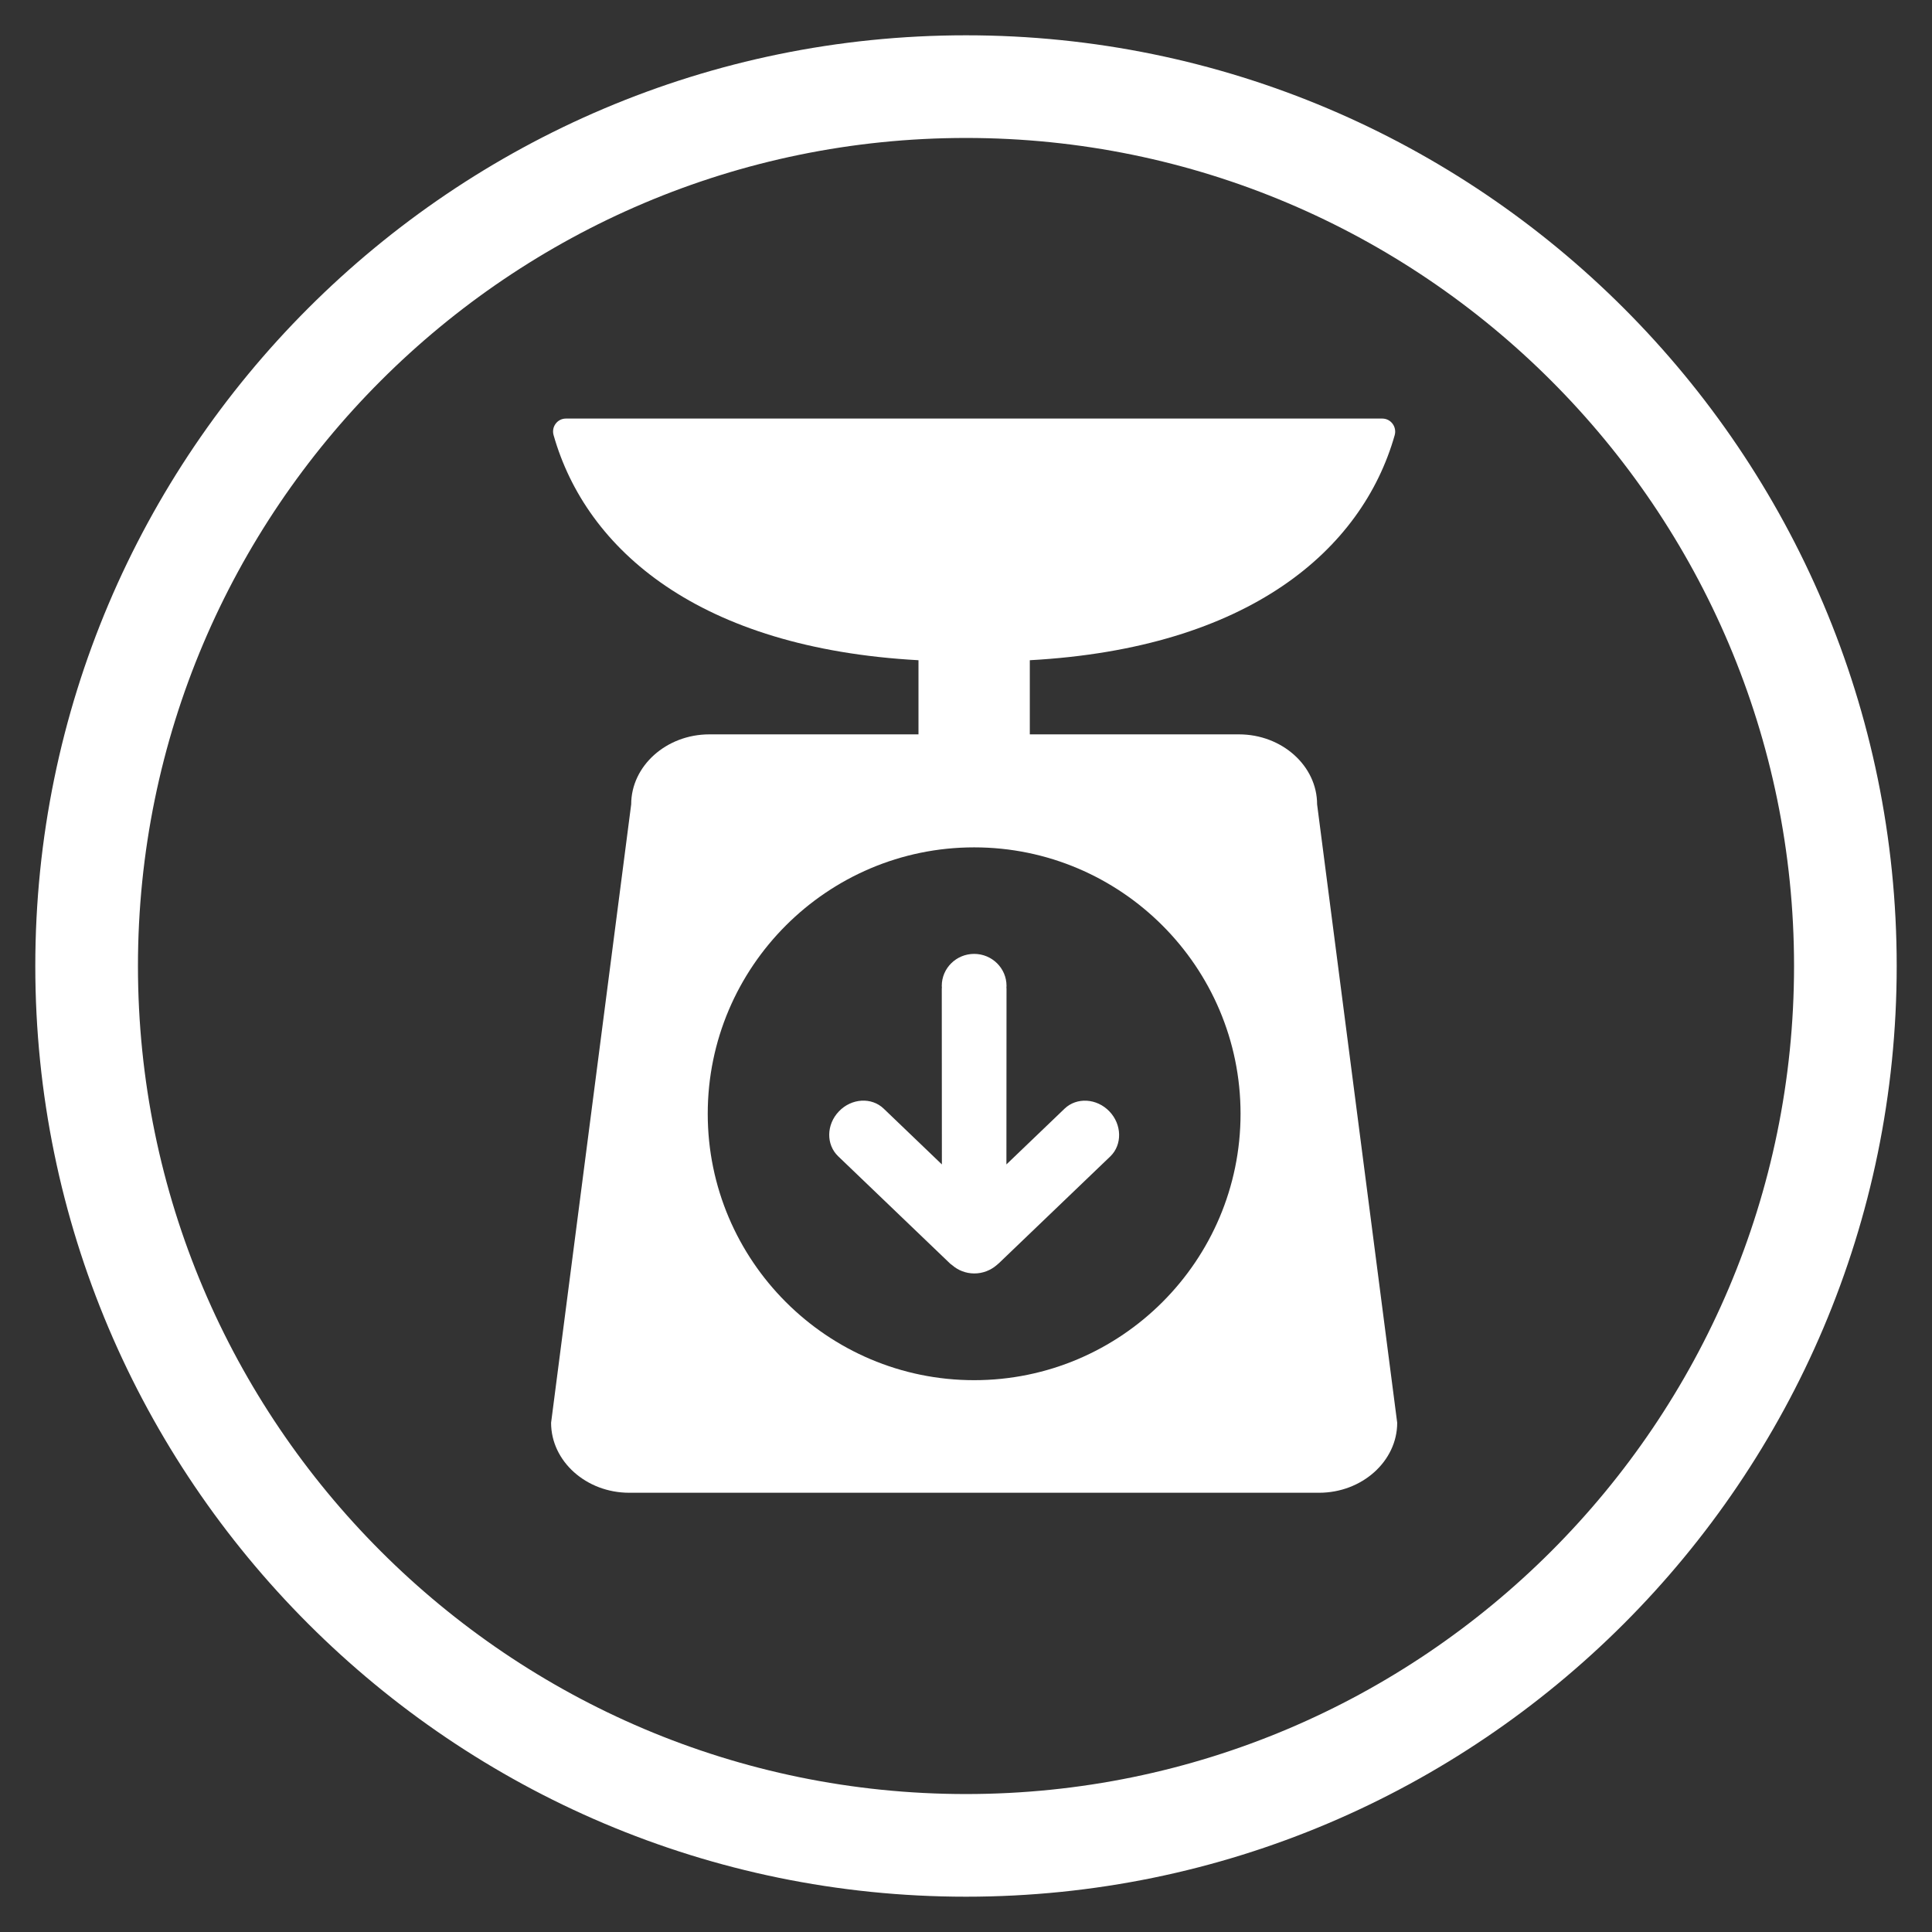 <?xml version="1.0" encoding="utf-8"?>
<!-- Generator: Adobe Illustrator 26.0.3, SVG Export Plug-In . SVG Version: 6.00 Build 0)  -->
<svg version="1.1" id="Camada_1" xmlns="http://www.w3.org/2000/svg" xmlns:xlink="http://www.w3.org/1999/xlink" x="0px" y="0px"
	 viewBox="0 0 185 185" enable-background="new 0 0 185 185" xml:space="preserve">
<rect x="0" y="0" width="185" height="185" fill="#333333" stroke="none"/>
<g id="BASE" display="none">
	<path display="inline" fill="#421F04" d="M23.26,44.19c1.66,0,3.01-1.35,3.01-3.01v-7.95l11.78,11.78c1.18,1.18,3.08,1.18,4.26,0
		c1.18-1.18,1.18-3.08,0-4.26L30.53,28.97l7.96,0c1.66,0,3.01-1.35,3.01-3.01c0-1.66-1.35-3.01-3.01-3.01H23.26c0,0,0,0,0,0
		c-0.2,0-0.4,0.02-0.59,0.06c-0.07,0.01-0.14,0.04-0.21,0.06c-0.12,0.03-0.24,0.06-0.35,0.11c-0.08,0.03-0.15,0.08-0.22,0.11
		c-0.1,0.05-0.2,0.1-0.3,0.16c-0.1,0.07-0.19,0.15-0.28,0.23c-0.06,0.05-0.12,0.09-0.17,0.14c-0.07,0.07-0.11,0.14-0.17,0.21
		c-0.07,0.08-0.14,0.15-0.2,0.24c-0.08,0.11-0.14,0.24-0.2,0.36c-0.03,0.05-0.06,0.1-0.08,0.16c-0.06,0.15-0.1,0.3-0.14,0.46
		c-0.01,0.04-0.02,0.07-0.03,0.1c-0.04,0.2-0.06,0.41-0.06,0.62v15.21C20.25,42.84,21.6,44.19,23.26,44.19z"/>
	<path display="inline" fill="#421F04" d="M143.5,25.95c0,1.66,1.35,3.01,3.01,3.01l7.96,0l-11.78,11.78
		c-1.18,1.18-1.18,3.08,0,4.26c1.18,1.18,3.08,1.18,4.26,0l11.78-11.78v7.95c0,1.66,1.35,3.01,3.01,3.01s3.01-1.35,3.01-3.01V25.97
		c0-0.21-0.02-0.42-0.06-0.62c-0.01-0.04-0.02-0.07-0.03-0.1c-0.04-0.15-0.08-0.31-0.14-0.46c-0.02-0.06-0.06-0.1-0.08-0.16
		c-0.06-0.12-0.12-0.24-0.2-0.36c-0.06-0.09-0.13-0.16-0.2-0.24c-0.06-0.07-0.11-0.15-0.17-0.21c-0.05-0.05-0.12-0.09-0.17-0.14
		c-0.09-0.08-0.18-0.16-0.28-0.23c-0.1-0.06-0.2-0.11-0.3-0.16c-0.07-0.04-0.14-0.08-0.22-0.11c-0.12-0.05-0.24-0.08-0.35-0.11
		c-0.07-0.02-0.14-0.05-0.21-0.06c-0.2-0.04-0.39-0.06-0.59-0.06c0,0,0,0,0,0h-15.23C144.85,22.94,143.5,24.29,143.5,25.95z"/>
	<path display="inline" fill="#421F04" d="M161.74,140.81c-1.66,0-3.01,1.35-3.01,3.01v7.95l-11.78-11.78
		c-1.18-1.18-3.08-1.18-4.26,0c-1.18,1.18-1.18,3.08,0,4.26l11.78,11.78l-7.96,0c-1.66,0-3.01,1.35-3.01,3.01
		c0,1.66,1.35,3.01,3.01,3.01h15.23c0,0,0,0,0,0c0.2,0,0.4-0.02,0.59-0.06c0.07-0.01,0.14-0.04,0.21-0.06
		c0.12-0.03,0.24-0.06,0.35-0.11c0.08-0.03,0.15-0.08,0.22-0.11c0.1-0.05,0.2-0.1,0.3-0.16c0.1-0.07,0.19-0.15,0.28-0.23
		c0.06-0.05,0.12-0.09,0.17-0.14c0.07-0.07,0.11-0.14,0.17-0.21c0.07-0.08,0.14-0.15,0.2-0.24c0.08-0.11,0.14-0.24,0.2-0.36
		c0.03-0.05,0.06-0.1,0.08-0.16c0.06-0.15,0.1-0.3,0.14-0.46c0.01-0.04,0.02-0.07,0.03-0.1c0.04-0.2,0.06-0.41,0.06-0.62v-15.21
		C164.75,142.16,163.4,140.81,161.74,140.81z"/>
	<path display="inline" fill="#421F04" d="M168.42,43.86c-0.45,3.47-3.4,6.15-6.99,6.15h-0.88c7.67,12.24,12.14,26.69,12.2,42.18
		c0.06,15.7-4.42,30.38-12.2,42.8h0.88c3.59,0,6.54,2.68,6.99,6.15c9.09-14.14,14.34-30.96,14.27-48.98
		C182.62,74.38,177.39,57.81,168.42,43.86z"/>
	<path display="inline" fill="#421F04" d="M45.64,25.88v1.52c13.11-9.46,29.18-15.07,46.55-15.14c17.59-0.07,33.9,5.56,47.17,15.15
		v-1.53c0-3.32,2.29-6.1,5.38-6.85C129.9,8.44,111.73,2.24,92.15,2.31c-19.33,0.07-37.24,6.26-51.9,16.71
		C43.34,19.78,45.64,22.55,45.64,25.88z"/>
	<path display="inline" fill="#421F04" d="M24.45,134.99c-7.67-12.24-12.14-26.69-12.2-42.17c-0.06-15.7,4.42-30.38,12.2-42.8h-0.88
		c-3.59,0-6.54-2.68-6.99-6.15C7.49,58,2.24,74.83,2.31,92.85c0.07,17.77,5.3,34.34,14.27,48.29c0.45-3.47,3.4-6.15,6.99-6.15H24.45
		z"/>
	<path display="inline" fill="#421F04" d="M139.36,159.12v-1.52c-13.11,9.46-29.18,15.07-46.55,15.14
		c-17.59,0.07-33.89-5.56-47.17-15.15v1.53c0,3.32-2.29,6.1-5.38,6.85c14.84,10.58,33.01,16.79,52.59,16.71
		c19.33-0.07,37.24-6.26,51.9-16.71C141.66,165.22,139.36,162.45,139.36,159.12z"/>
	<path display="inline" fill="#421F04" d="M41.5,159.05c0-1.66-1.35-3.01-3.01-3.01l-7.96,0l11.78-11.78c1.18-1.18,1.18-3.08,0-4.26
		c-1.18-1.18-3.08-1.18-4.26,0l-11.78,11.78v-7.95c0-1.66-1.35-3.01-3.01-3.01c-1.66,0-3.01,1.35-3.01,3.01v15.21
		c0,0.21,0.02,0.42,0.06,0.62c0.01,0.04,0.02,0.07,0.03,0.1c0.04,0.15,0.08,0.31,0.14,0.46c0.02,0.06,0.06,0.1,0.08,0.16
		c0.06,0.12,0.12,0.24,0.2,0.36c0.06,0.09,0.13,0.16,0.2,0.24c0.06,0.07,0.11,0.15,0.17,0.21c0.05,0.05,0.12,0.09,0.17,0.14
		c0.09,0.08,0.18,0.16,0.28,0.23c0.1,0.06,0.2,0.11,0.3,0.16c0.07,0.04,0.14,0.08,0.22,0.11c0.12,0.05,0.24,0.08,0.35,0.11
		c0.07,0.02,0.14,0.05,0.21,0.06c0.2,0.04,0.39,0.06,0.59,0.06c0,0,0,0,0,0h15.23C40.15,162.06,41.5,160.71,41.5,159.05z"/>
	<path display="inline" fill="#421F04" d="M119.81,90.6c0-15.02-12.22-27.24-27.24-27.24S65.32,75.57,65.32,90.6
		c0,10.77,5.35,17.09,9.26,21.7c2.3,2.72,4.12,4.87,4.42,7.09c0,0.04-0.01,0.08-0.01,0.12c0,1.49,1.41,2.7,3.16,2.7h20.82
		c1.74,0,3.16-1.21,3.16-2.7c0-0.04-0.01-0.08-0.01-0.12c0.31-2.22,2.12-4.37,4.42-7.09C114.46,107.68,119.81,101.36,119.81,90.6z
		 M85.64,78.65c-3.82,1.21-6.39,4.72-6.39,8.73c0,1.26-1.02,2.27-2.27,2.27c-1.26,0-2.27-1.02-2.27-2.27
		c0-6.01,3.85-11.26,9.57-13.07c1.2-0.38,2.48,0.29,2.85,1.48C87.5,77,86.84,78.27,85.64,78.65z"/>
	<path display="inline" fill="#421F04" d="M101.47,126.11h-17.8c-1.49,0-2.7,1.21-2.7,2.7s1.21,2.7,2.7,2.7h17.8
		c1.49,0,2.7-1.21,2.7-2.7S102.96,126.11,101.47,126.11z"/>
	<path display="inline" fill="#421F04" d="M101.47,134.22h-17.8c-1.49,0-2.7,1.21-2.7,2.7c0,1.49,1.21,2.7,2.7,2.7h17.8
		c1.49,0,2.7-1.21,2.7-2.7C104.17,135.43,102.96,134.22,101.47,134.22z"/>
	<path display="inline" fill="#421F04" d="M95.44,49.07V38.59c0-1.63-1.32-2.94-2.94-2.94s-2.94,1.32-2.94,2.94v10.48
		c0,1.63,1.32,2.94,2.94,2.94S95.44,50.7,95.44,49.07z"/>
	<path display="inline" fill="#421F04" d="M61.18,63.26c0.57,0.57,1.33,0.86,2.08,0.86c0.75,0,1.51-0.29,2.08-0.86
		c1.15-1.15,1.15-3.01,0-4.16l-7.41-7.41c-1.15-1.15-3.01-1.15-4.16,0c-1.15,1.15-1.15,3.01,0,4.16L61.18,63.26z"/>
	<path display="inline" fill="#421F04" d="M127.06,129.14c0.57,0.57,1.33,0.86,2.08,0.86c0.75,0,1.51-0.29,2.08-0.86
		c1.15-1.15,1.15-3.01,0-4.16l-7.41-7.41c-1.15-1.15-3.01-1.15-4.16,0c-1.15,1.15-1.15,3.01,0,4.16L127.06,129.14z"/>
	<path display="inline" fill="#421F04" d="M40.68,87.47c-1.63,0-2.94,1.32-2.94,2.94c0,1.63,1.32,2.94,2.94,2.94h10.48
		c1.63,0,2.94-1.32,2.94-2.94c0-1.63-1.32-2.94-2.94-2.94H40.68z"/>
	<path display="inline" fill="#421F04" d="M144.32,93.36c1.63,0,2.94-1.32,2.94-2.94c0-1.63-1.32-2.94-2.94-2.94h-10.48
		c-1.63,0-2.94,1.32-2.94,2.94c0,1.63,1.32,2.94,2.94,2.94H144.32z"/>
	<path display="inline" fill="#421F04" d="M55.85,130.01c0.75,0,1.51-0.29,2.08-0.86l7.41-7.41c1.15-1.15,1.15-3.01,0-4.16
		c-1.15-1.15-3.01-1.15-4.16,0l-7.41,7.41c-1.15,1.15-1.15,3.01,0,4.16C54.35,129.72,55.1,130.01,55.85,130.01z"/>
	<path display="inline" fill="#421F04" d="M123.82,63.26l7.41-7.41c1.15-1.15,1.15-3.01,0-4.16c-1.15-1.15-3.01-1.15-4.16,0
		l-7.41,7.41c-1.15,1.15-1.15,3.01,0,4.16c0.57,0.57,1.33,0.86,2.08,0.86C122.49,64.12,123.24,63.84,123.82,63.26z"/>
</g>
<g display="none">
	<g display="inline">
		<g>
			<g>
				<g>
					<path fill="#FFFFFF" d="M115.12,161.18c-7.06,2.22-14.55,3.43-22.33,3.46c-41.66,0.16-75.69-33.6-75.86-75.27
						c-0.16-41.67,33.6-75.69,75.27-75.86c41.67-0.16,75.69,33.6,75.86,75.27c0.05,11.78-2.62,22.95-7.41,32.92l9.23,2.37
						c4.89-10.77,7.6-22.74,7.55-35.32C177.24,41.92,139,3.97,92.17,4.15C45.34,4.33,7.39,42.58,7.57,89.41
						C7.76,136.24,46,174.19,92.83,174c9.39-0.04,18.42-1.61,26.86-4.47C117.8,167,116.26,164.19,115.12,161.18z"/>
				</g>
			</g>
			<path fill="#FFFFFF" d="M73.74,132.35c-0.2,0-0.44-0.04-0.65-0.12c-4.37-1.7-8.49-4-12.21-6.83c-0.77-0.61-0.93-1.7-0.32-2.51
				c0.61-0.77,1.7-0.93,2.51-0.32c3.44,2.63,7.24,4.77,11.32,6.35c0.93,0.36,1.37,1.38,1.01,2.31
				C75.11,131.91,74.42,132.35,73.74,132.35 M55.25,119.41c-0.49,0-0.97-0.2-1.33-0.61c-3.07-3.52-5.66-7.48-7.6-11.73
				c-0.4-0.89-0.04-1.94,0.85-2.35c0.89-0.4,1.94-0.04,2.35,0.85c1.82,3.96,4.21,7.6,7.04,10.88c0.65,0.73,0.57,1.86-0.16,2.51
				C56.06,119.29,55.66,119.41,55.25,119.41 M44.86,99.39c-0.81,0-1.54-0.57-1.74-1.37c-0.89-3.76-1.37-7.6-1.37-11.44
				c0-0.81,0.04-1.66,0.08-2.51c0.04-0.97,0.89-1.74,1.86-1.7c0.97,0.04,1.74,0.89,1.7,1.86c-0.04,0.77-0.08,1.54-0.04,2.31
				c0,3.56,0.4,7.12,1.25,10.6c0.24,0.97-0.36,1.9-1.29,2.14C45.14,99.39,45.02,99.39,44.86,99.39 M44.98,76.87
				c-0.16,0-0.28,0-0.44-0.04c-0.97-0.24-1.54-1.21-1.29-2.14c0.16-0.69,0.36-1.42,0.57-2.06c1.13-3.8,2.75-7.44,4.73-10.84
				c0.49-0.85,1.58-1.13,2.43-0.61c0.85,0.49,1.13,1.58,0.65,2.43c-1.86,3.15-3.32,6.55-4.41,10.07c-0.2,0.65-0.36,1.29-0.53,1.94
				C46.52,76.3,45.79,76.87,44.98,76.87 M55.58,56.93c-0.4,0-0.85-0.16-1.17-0.44c-0.73-0.65-0.81-1.78-0.12-2.51
				C57.4,50.5,61,47.46,65,45c0.85-0.53,1.94-0.24,2.43,0.57c0.53,0.85,0.24,1.94-0.57,2.43c-3.72,2.31-7.04,5.1-9.95,8.33
				C56.55,56.73,56.06,56.93,55.58,56.93 M109.61,45.2c-0.24,0-0.49-0.04-0.73-0.16c-1.66-0.73-3.4-1.37-5.18-1.9
				c-2.39-0.73-4.85-1.25-7.32-1.58c-0.97-0.12-1.66-1.01-1.54-1.98c0.12-0.97,1.01-1.66,1.98-1.54c2.67,0.32,5.34,0.89,7.93,1.7
				c1.9,0.57,3.76,1.25,5.58,2.02c0.89,0.4,1.29,1.46,0.93,2.35C110.94,44.8,110.25,45.2,109.61,45.2 M74.18,44.23
				c-0.73,0-1.42-0.44-1.66-1.17c-0.36-0.93,0.12-1.94,1.05-2.31c4.41-1.66,8.98-2.67,13.67-2.99c0.97-0.08,1.82,0.65,1.9,1.66
				c0.08,1.01-0.69,1.86-1.66,1.94c-4.33,0.32-8.57,1.25-12.66,2.75C74.63,44.19,74.42,44.23,74.18,44.23"/>
			<path fill="#FFFFFF" d="M83.15,86.66c0-4.26,3.47-7.69,7.69-7.69s7.73,3.47,7.73,7.69c0,4.26-3.47,7.73-7.73,7.73
				S83.15,90.91,83.15,86.66"/>
			<path fill="#FFFFFF" d="M100.83,109.1v46.83c-1.86,0.28-3.76,0.49-5.7,0.61V109.1c0-3.4-2.1-4.57-3.92-4.57
				c-1.54,0-4.17,0.61-4.17,4.77v47.23c-1.9-0.12-3.8-0.28-5.7-0.57V109.3c0-5.06,3.07-10.47,9.83-10.47
				C95.98,98.82,100.83,102.34,100.83,109.1"/>
			<path fill="#FFFFFF" d="M142.2,48.96l-28.31,28.31c-3.56,3.56-9.58,5.22-14.36,0.44c-3.36-3.4-4.29-9.3,0.49-14.07l28.39-28.39
				c1.54,1.13,3.03,2.31,4.49,3.56l-28.87,28.87c-2.39,2.39-1.74,4.73-0.49,6.03c1.09,1.09,3.4,2.51,6.35-0.44l28.75-28.71
				C139.86,45.93,141.07,47.42,142.2,48.96"/>
		</g>
	</g>
	<g display="inline">
		<path fill="#FFFFFF" d="M143.78,180.85l-0.84-0.42c-7.81-3.93-13.5-9.17-17.39-16.03c-4.74-8.36-6.72-18.88-6.06-32.14l0.07-1.42
			l24.21-5.38l24.2,5.38l0.07,1.42c0.69,13.31-1.28,23.84-6.04,32.19c-3.87,6.79-9.55,12.02-17.39,15.98L143.78,180.85z
			 M123.16,133.86c-0.97,27.73,11,37.76,20.61,42.8c9.63-5.08,21.63-15.16,20.61-42.8l-20.61-4.58L123.16,133.86z"/>
	</g>
	<path display="inline" fill="#FFFFFF" d="M159.66,137.24l-15.89-3.59l0,0l0,0l-15.89,3.59c-0.3,6.04,0.2,11.07,1.29,15.3
		c2.51,9.74,8.17,15.15,14.6,18.44v0c0,0,0,0,0,0c0,0,0,0,0,0v0c6.42-3.29,12.09-8.7,14.6-18.44
		C159.46,148.31,159.96,143.28,159.66,137.24z"/>
</g>
<g display="none">
	<g display="inline">
		<path fill="#FFFFFF" d="M24.08,44.76c1.64,0,2.98-1.33,2.98-2.98v-7.86L38.7,45.57c1.16,1.16,3.05,1.16,4.21,0
			c1.16-1.16,1.16-3.05,0-4.21L31.26,29.72l7.86,0c1.64,0,2.98-1.33,2.98-2.98c0-1.64-1.33-2.98-2.98-2.98H24.08c0,0,0,0,0,0
			c-0.2,0-0.39,0.02-0.59,0.06c-0.07,0.01-0.14,0.04-0.21,0.06c-0.12,0.03-0.24,0.06-0.35,0.11c-0.08,0.03-0.14,0.08-0.22,0.11
			c-0.1,0.05-0.2,0.1-0.3,0.16c-0.1,0.07-0.19,0.15-0.28,0.23c-0.06,0.05-0.12,0.09-0.17,0.14c-0.06,0.06-0.11,0.14-0.17,0.21
			c-0.06,0.08-0.14,0.15-0.19,0.24c-0.08,0.11-0.13,0.23-0.19,0.35c-0.03,0.05-0.06,0.1-0.08,0.16c-0.06,0.15-0.1,0.3-0.14,0.45
			c-0.01,0.03-0.02,0.07-0.03,0.1c-0.04,0.2-0.06,0.41-0.06,0.61v15.03C21.1,43.43,22.44,44.76,24.08,44.76z"/>
		<path fill="#FFFFFF" d="M142.9,26.74c0,1.64,1.33,2.98,2.98,2.98l7.86,0l-11.64,11.64c-1.16,1.16-1.16,3.05,0,4.21
			c1.16,1.16,3.05,1.16,4.21,0l11.64-11.64v7.86c0,1.64,1.33,2.98,2.98,2.98c1.64,0,2.98-1.33,2.98-2.98V26.76
			c0-0.21-0.02-0.41-0.06-0.61c-0.01-0.04-0.02-0.07-0.03-0.1c-0.04-0.15-0.08-0.31-0.14-0.45c-0.02-0.06-0.06-0.1-0.08-0.16
			c-0.06-0.12-0.12-0.24-0.19-0.35c-0.06-0.09-0.13-0.16-0.19-0.24c-0.06-0.07-0.11-0.14-0.17-0.21c-0.05-0.05-0.12-0.09-0.17-0.14
			c-0.09-0.08-0.18-0.16-0.28-0.23c-0.1-0.06-0.2-0.11-0.3-0.16c-0.07-0.04-0.14-0.08-0.22-0.11c-0.11-0.05-0.23-0.08-0.35-0.11
			c-0.07-0.02-0.13-0.05-0.21-0.06c-0.19-0.04-0.39-0.06-0.59-0.06c0,0,0,0,0,0h-15.05C144.23,23.76,142.9,25.1,142.9,26.74z"/>
		<path fill="#FFFFFF" d="M160.92,140.24c-1.64,0-2.98,1.33-2.98,2.98v7.86l-11.64-11.64c-1.16-1.16-3.05-1.16-4.21,0
			c-1.16,1.16-1.16,3.05,0,4.21l11.64,11.64l-7.86,0c-1.64,0-2.98,1.33-2.98,2.98c0,1.64,1.33,2.98,2.98,2.98h15.05c0,0,0,0,0,0
			c0.2,0,0.39-0.02,0.59-0.06c0.07-0.01,0.14-0.04,0.21-0.06c0.12-0.03,0.24-0.06,0.35-0.11c0.08-0.03,0.14-0.08,0.22-0.11
			c0.1-0.05,0.2-0.1,0.3-0.16c0.1-0.07,0.19-0.15,0.28-0.23c0.06-0.05,0.12-0.09,0.17-0.14c0.06-0.06,0.11-0.14,0.17-0.21
			c0.06-0.08,0.14-0.15,0.19-0.24c0.08-0.11,0.13-0.23,0.19-0.35c0.03-0.05,0.06-0.1,0.08-0.16c0.06-0.15,0.1-0.3,0.14-0.45
			c0.01-0.03,0.02-0.07,0.03-0.1c0.04-0.2,0.06-0.41,0.06-0.61v-15.03C163.9,141.57,162.56,140.24,160.92,140.24z"/>
		<path fill="#FFFFFF" d="M167.52,44.44c-0.44,3.43-3.36,6.08-6.91,6.08h-0.87c7.58,12.1,12,26.38,12.06,41.68
			c0.06,15.52-4.37,30.02-12.06,42.29h0.87c3.55,0,6.47,2.65,6.91,6.07c8.98-13.97,14.17-30.59,14.1-48.4
			C181.55,74.59,176.38,58.22,167.52,44.44z"/>
		<path fill="#FFFFFF" d="M46.19,26.66v1.5c12.95-9.35,28.84-14.89,46-14.96c17.38-0.07,33.5,5.5,46.61,14.97v-1.51
			c0-3.28,2.27-6.02,5.32-6.77C129.46,9.44,111.5,3.3,92.15,3.38c-19.1,0.07-36.8,6.19-51.28,16.52
			C43.93,20.64,46.19,23.38,46.19,26.66z"/>
		<path fill="#FFFFFF" d="M25.26,134.48c-7.58-12.1-12-26.38-12.06-41.67c-0.06-15.52,4.37-30.02,12.06-42.29h-0.87
			c-3.55,0-6.47-2.65-6.91-6.07C8.5,58.41,3.31,75.04,3.38,92.85c0.07,17.56,5.24,33.93,14.1,47.71c0.44-3.43,3.36-6.08,6.91-6.08
			H25.26z"/>
		<path fill="#FFFFFF" d="M138.81,158.34v-1.5c-12.96,9.35-28.84,14.9-46,14.96c-17.38,0.07-33.49-5.5-46.61-14.97v1.51
			c0,3.28-2.27,6.02-5.32,6.77c14.67,10.46,32.62,16.59,51.97,16.52c19.1-0.07,36.8-6.19,51.28-16.52
			C141.07,164.36,138.81,161.62,138.81,158.34z"/>
		<path fill="#FFFFFF" d="M42.1,158.26c0-1.64-1.33-2.98-2.98-2.98l-7.86,0l11.64-11.64c1.16-1.16,1.16-3.05,0-4.21
			c-1.16-1.16-3.05-1.16-4.21,0l-11.64,11.64v-7.86c0-1.64-1.33-2.98-2.98-2.98c-1.64,0-2.98,1.33-2.98,2.98v15.03
			c0,0.21,0.02,0.41,0.06,0.61c0.01,0.04,0.02,0.07,0.03,0.1c0.04,0.15,0.08,0.31,0.14,0.45c0.02,0.06,0.06,0.1,0.08,0.16
			c0.06,0.12,0.12,0.24,0.19,0.35c0.06,0.09,0.13,0.16,0.19,0.24c0.06,0.07,0.11,0.14,0.17,0.21c0.05,0.05,0.12,0.09,0.17,0.14
			c0.09,0.08,0.18,0.16,0.28,0.23c0.1,0.06,0.2,0.11,0.3,0.16c0.07,0.04,0.14,0.08,0.22,0.11c0.11,0.05,0.23,0.08,0.35,0.11
			c0.07,0.02,0.13,0.05,0.21,0.06c0.19,0.04,0.39,0.06,0.59,0.06c0,0,0,0,0,0h15.05C40.77,161.24,42.1,159.9,42.1,158.26z"/>
		<path fill="#FFFFFF" d="M119.49,90.62c0-14.84-12.08-26.92-26.92-26.92S65.65,75.77,65.65,90.62c0,10.64,5.29,16.88,9.15,21.44
			c2.27,2.68,4.07,4.82,4.37,7c0,0.04-0.01,0.08-0.01,0.11c0,1.47,1.4,2.67,3.12,2.67h20.58c1.72,0,3.12-1.19,3.12-2.67
			c0-0.04-0.01-0.08-0.01-0.11c0.3-2.19,2.1-4.32,4.37-7C114.2,107.5,119.49,101.26,119.49,90.62z M85.72,78.82
			c-3.78,1.19-6.32,4.66-6.32,8.63c0,1.24-1.01,2.25-2.25,2.25c-1.24,0-2.25-1.01-2.25-2.25c0-5.94,3.8-11.12,9.45-12.91
			c1.18-0.38,2.45,0.28,2.82,1.47C87.56,77.18,86.91,78.44,85.72,78.82z"/>
		<path fill="#FFFFFF" d="M101.36,125.71H83.77c-1.47,0-2.67,1.19-2.67,2.67c0,1.47,1.19,2.67,2.67,2.67h17.59
			c1.47,0,2.67-1.19,2.67-2.67C104.03,126.9,102.83,125.71,101.36,125.71z"/>
		<path fill="#FFFFFF" d="M101.36,133.73H83.77c-1.47,0-2.67,1.19-2.67,2.67c0,1.47,1.19,2.67,2.67,2.67h17.59
			c1.47,0,2.67-1.19,2.67-2.67C104.03,134.92,102.83,133.73,101.36,133.73z"/>
		<path fill="#FFFFFF" d="M95.41,49.58V39.23c0-1.61-1.3-2.91-2.91-2.91s-2.91,1.3-2.91,2.91v10.35c0,1.61,1.3,2.91,2.91,2.91
			S95.41,51.19,95.41,49.58z"/>
		<path fill="#FFFFFF" d="M61.55,63.61c0.57,0.57,1.31,0.85,2.06,0.85c0.74,0,1.49-0.28,2.06-0.85c1.14-1.14,1.14-2.98,0-4.11
			l-7.32-7.32c-1.14-1.14-2.98-1.14-4.11,0c-1.14,1.14-1.14,2.98,0,4.11L61.55,63.61z"/>
		<path fill="#FFFFFF" d="M126.66,128.71c0.57,0.57,1.31,0.85,2.06,0.85c0.74,0,1.49-0.28,2.06-0.85c1.14-1.14,1.14-2.98,0-4.11
			l-7.32-7.32c-1.14-1.14-2.98-1.14-4.11,0c-1.14,1.14-1.14,2.98,0,4.11L126.66,128.71z"/>
		<path fill="#FFFFFF" d="M41.29,87.53c-1.61,0-2.91,1.3-2.91,2.91c0,1.61,1.3,2.91,2.91,2.91h10.35c1.61,0,2.91-1.3,2.91-2.91
			c0-1.61-1.3-2.91-2.91-2.91H41.29z"/>
		<path fill="#FFFFFF" d="M143.71,93.35c1.61,0,2.91-1.3,2.91-2.91c0-1.61-1.3-2.91-2.91-2.91h-10.35c-1.61,0-2.91,1.3-2.91,2.91
			c0,1.61,1.3,2.91,2.91,2.91H143.71z"/>
		<path fill="#FFFFFF" d="M56.29,129.56c0.74,0,1.49-0.28,2.06-0.85l7.32-7.32c1.14-1.14,1.14-2.98,0-4.11
			c-1.14-1.14-2.98-1.14-4.11,0l-7.32,7.32c-1.14,1.14-1.14,2.98,0,4.11C54.8,129.28,55.54,129.56,56.29,129.56z"/>
		<path fill="#FFFFFF" d="M123.45,63.61l7.32-7.32c1.14-1.14,1.14-2.98,0-4.11c-1.14-1.14-2.98-1.14-4.11,0l-7.32,7.32
			c-1.14,1.14-1.14,2.98,0,4.11c0.57,0.57,1.31,0.85,2.06,0.85C122.14,64.46,122.88,64.18,123.45,63.61z"/>
	</g>
</g>
<g display="none">
	<path display="inline" fill="#FFFFFF" d="M118.58,29.3c-1.18,2.74-2.28,5.41-3.3,8c27.21,9.43,46.85,35.26,46.97,65.66
		c0.15,38.46-31.02,69.87-69.48,70.02c-38.46,0.15-69.87-31.02-70.02-69.48C22.6,65.04,53.77,33.62,92.23,33.47
		c3.01-0.01,5.97,0.17,8.88,0.53c1.26-2.69,2.61-5.41,4.03-8.15c-4.21-0.69-8.54-1.04-12.94-1.02C48.97,25,13.94,60.3,14.1,103.53
		c0.17,43.23,35.47,78.26,78.7,78.09c43.23-0.17,78.26-35.47,78.09-78.7C170.76,68.94,148.92,40.03,118.58,29.3z"/>
	<path display="inline" fill="#FFFFFF" d="M100.02,112.38c-2.52-21.05-3.28-54.08,24.06-109c-26.64,42.13-36.65,82.13-39.42,109.1
		c-9.86,3.28-16.97,12.58-16.97,23.54c0,13.7,11.11,24.81,24.81,24.81s24.81-11.11,24.81-24.81
		C117.31,124.95,110.05,115.57,100.02,112.38z M104.71,137.85c0,0.93-0.46,1.39-1.39,1.39h-7v8.74c0,0.93-0.46,1.39-1.39,1.39h-4.8
		c-0.93,0-1.39-0.46-1.39-1.39v-8.74h-7c-0.97,0-1.45-0.46-1.45-1.39v-4.05c0-0.93,0.48-1.39,1.45-1.39h7v-8.34
		c0-0.93,0.46-1.39,1.39-1.39h4.8c0.93,0,1.39,0.46,1.39,1.39v8.34h7c0.93,0,1.39,0.46,1.39,1.39V137.85z"/>
	<g display="inline">
		<path fill="#FFFFFF" d="M104.62,84.44c-0.09,1.27-0.17,2.52-0.22,3.74c22.42,1.93,42.59,9.22,58.05,20.09
			c0.08-0.2,0.16-0.4,0.26-0.6c0.64-1.21,1.81-1.96,3.09-2.23C149.5,94.04,128.23,86.41,104.62,84.44z"/>
		<path fill="#FFFFFF" d="M18.08,106.24c1.23,0.66,2.11,2.09,2.34,3.57C36.71,97.66,58.7,89.62,83.21,87.99
			c0.27-1.25,0.55-2.51,0.86-3.81C58.43,85.65,35.35,93.8,18.08,106.24z"/>
	</g>
</g>
<g display="none">
	<g display="inline">
		<path fill="#FFFFFF" d="M92.85,181.62C43.7,181.81,3.57,141.99,3.38,92.85C3.19,43.7,43.01,3.57,92.15,3.38
			c49.14-0.19,89.28,39.63,89.47,88.77C181.81,141.3,141.99,181.43,92.85,181.62 M92.19,13.21c-43.72,0.17-79.16,35.88-78.99,79.6
			c0.17,43.72,35.88,79.16,79.6,78.99c43.72-0.17,79.16-35.88,78.99-79.6C171.62,48.47,135.92,13.04,92.19,13.21"/>
	</g>
	<g display="inline">
		<path fill="#FFFFFF" d="M145.6,111.4V72.97c4.62-1.05,8.08-5.19,8.08-10.12c0-5.73-4.66-10.39-10.39-10.39
			c-3.11,0-5.89,1.38-7.8,3.54l-32.72-18.89c0.29-0.96,0.45-1.98,0.45-3.03c0-5.73-4.66-10.39-10.39-10.39
			c-5.73,0-10.39,4.66-10.39,10.39c0,0.93,0.13,1.82,0.36,2.67L49.37,56.08c-1.9-2.09-4.63-3.41-7.67-3.41
			c-5.73,0-10.39,4.66-10.39,10.39c0,4.93,3.46,9.07,8.08,10.12v38.08c-4.71,0.98-8.27,5.17-8.27,10.17
			c0,5.73,4.66,10.39,10.39,10.39c2.91,0,5.55-1.21,7.44-3.15l33.79,19.51c-0.24,0.87-0.37,1.78-0.37,2.72
			c0,5.73,4.66,10.39,10.39,10.39c5.73,0,10.39-4.66,10.39-10.39c0-1.04-0.16-2.04-0.44-2.98l33.26-19.2
			c1.89,1.99,4.56,3.24,7.51,3.24c5.73,0,10.39-4.66,10.39-10.39C153.87,116.57,150.32,112.38,145.6,111.4z M85.09,40.97
			c1.9,2.15,4.67,3.51,7.76,3.51c2.96,0,5.63-1.25,7.52-3.24l32.89,18.99c-0.22,0.84-0.35,1.72-0.35,2.63
			c0,4.88,3.38,8.97,7.92,10.08v38.61c-1.8,0.48-3.41,1.41-4.69,2.69l-11.07-7.34c1.63-3.69,2.67-7.71,2.96-11.92
			c-1.16,0.67-2.4,1.45-3.68,2.35c-1.97,13-11.7,23.48-24.3,26.58c1.43-3.27,4.39-9.32,10.13-16.72
			c6.7-8.64,15.17-14.51,20.99-16.77c-16.65,0.68-28.68,12.08-37.19,25.66l3.9,8.29c-0.66,0.12-1.33,0.21-2.01,0.28
			C85.83,103.96,68.46,90.55,52.46,89.9c5.65,2.19,14,7.89,17.87,11.95c6.47,6.78,12.74,17.27,15.31,22.27
			c-13.11-2.77-23.32-13.48-25.33-26.85c-1.22-0.81-2.46-1.58-3.67-2.28c0.3,4.25,1.35,8.28,3.01,12l-10.76,7.14
			c-1.28-1.3-2.91-2.25-4.72-2.73V73.15c4.54-1.11,7.92-5.2,7.92-10.08c0-0.98-0.14-1.92-0.4-2.81L85.09,40.97z M100.31,143.8
			c-1.9-2.01-4.58-3.28-7.55-3.28c-3.07,0-5.83,1.35-7.73,3.48l-33.61-19.41c0.32-0.99,0.49-2.05,0.49-3.15
			c0-1.13-0.19-2.21-0.52-3.23l10.51-6.97c6.31,10.2,17.59,17.01,30.44,17.01c12.89,0,24.2-6.85,30.5-17.11l10.79,7.16
			c-0.35,1.03-0.54,2.13-0.54,3.28c0,1.06,0.16,2.08,0.46,3.04L100.31,143.8z"/>
		<path fill="#FFFFFF" d="M92.34,60.05c16.53,0,30.19,12.45,32.14,28.46c1.11-0.23,2.23-0.42,3.36-0.55
			c-2.22-17.63-17.29-31.31-35.51-31.31c-18.1,0-33.1,13.51-35.46,30.98c1.12,0.18,2.23,0.42,3.35,0.7
			C62.25,72.4,75.87,60.05,92.34,60.05z"/>
		<path fill="#FFFFFF" d="M66.33,75.64c6.79,4.38,11.06,12.12,13.95,23.66c3.08,2.87,8.79,9,12.01,14.2
			c1.29-2.01,2.68-3.94,4.17-5.79C88.12,87.75,74.7,77.77,66.33,75.64z"/>
		<path fill="#FFFFFF" d="M93.39,97.39c1.71,2.91,3.46,6.49,4.41,8.71c1.56-1.81,4-4.27,5.68-5.83
			c2.61-10.41,7.36-19.85,14.77-24.63C108.52,78.11,98.81,88.5,93.39,97.39z"/>
		<path fill="#FFFFFF" d="M92.29,63.61l-3.91,26.35c1.37,1.78,2.67,3.67,3.91,5.64c1.24-1.98,2.55-3.86,3.92-5.64L92.29,63.61z"/>
	</g>
</g>
<g display="none">
	<path display="inline" fill="#FFFFFF" d="M92.85,181.62c-49.14,0.19-89.28-39.63-89.47-88.77C3.19,43.71,43.01,3.57,92.15,3.38
		c49.14-0.19,89.28,39.63,89.47,88.77C181.81,141.29,141.99,181.43,92.85,181.62 M92.19,13.21c-43.72,0.17-79.16,35.88-78.98,79.6
		c0.17,43.72,35.88,79.16,79.6,78.98c43.72-0.17,79.16-35.88,78.99-79.6C171.62,48.47,135.92,13.04,92.19,13.21"/>
	<path display="inline" fill="#FFFFFF" d="M129.62,76.06v24.54c0,2.69-2.18,4.87-4.87,4.87h-0.87c-2.69,0-4.87-2.18-4.87-4.87V88.88
		l-25.23,19.06c-0.91,0.69-1.99,1.01-3.05,0.99c-1.06,0.02-2.14-0.3-3.04-0.99L52.3,81.22c-2.15-1.62-2.57-4.68-0.95-6.82l0.52-0.7
		c1.62-2.14,4.68-2.57,6.82-0.94l32.03,24.19l20.06-15.15h-10.62c-2.69,0-4.87-2.18-4.87-4.87v-0.87c0-2.69,2.18-4.87,4.87-4.87
		h24.59c0.15,0,0.3,0.01,0.44,0.02c0.15,0.01,0.31,0.04,0.46,0.06C127.91,71.69,129.62,73.68,129.62,76.06"/>
	<path display="inline" fill="#FFFFFF" d="M67.39,38.67c0-2.29-1.85-4.14-4.14-4.14c-2.29,0-4.14,1.85-4.14,4.14
		c0,2.29,1.85,4.14,4.14,4.14C65.53,42.81,67.39,40.96,67.39,38.67"/>
	<path display="inline" fill="#FFFFFF" d="M94.95,63.61c0-2.29-1.85-4.14-4.14-4.14c-2.29,0-4.14,1.85-4.14,4.14
		c0,2.29,1.85,4.14,4.14,4.14C93.09,67.76,94.95,65.9,94.95,63.61"/>
	<path display="inline" fill="#FFFFFF" d="M38.49,67.45c0-2.28-1.85-4.14-4.14-4.14c-2.29,0-4.14,1.86-4.14,4.14
		c0,2.29,1.85,4.14,4.14,4.14C36.63,71.59,38.49,69.74,38.49,67.45"/>
	<path display="inline" fill="#FFFFFF" d="M45.28,101.44c0-2.29-1.85-4.14-4.14-4.14c-2.29,0-4.14,1.85-4.14,4.14
		c0,2.29,1.85,4.14,4.14,4.14C43.43,105.58,45.28,103.72,45.28,101.44"/>
	<path display="inline" fill="#FFFFFF" d="M114.21,38.67c0-2.29,1.85-4.14,4.14-4.14c2.29,0,4.14,1.85,4.14,4.14
		c0,2.29-1.85,4.14-4.14,4.14C116.07,42.81,114.21,40.96,114.21,38.67"/>
	<path display="inline" fill="#FFFFFF" d="M143.11,67.45c0-2.28,1.85-4.14,4.14-4.14c2.29,0,4.14,1.86,4.14,4.14
		c0,2.29-1.85,4.14-4.14,4.14C144.96,71.59,143.11,69.74,143.11,67.45"/>
	<path display="inline" fill="#FFFFFF" d="M136.31,101.44c0-2.29,1.85-4.14,4.14-4.14c2.29,0,4.14,1.85,4.14,4.14
		c0,2.29-1.85,4.14-4.14,4.14C138.17,105.58,136.31,103.72,136.31,101.44"/>
	<path display="inline" fill="#FFFFFF" d="M146.74,136.18c0,2.81-2.32,5.09-5.17,5.09c-2.86,0-5.18-2.28-5.18-5.09
		c0-4.69-0.45-9.85-3.77-12.63c-3.44-2.87-8.53-3.38-15.59-1.55c-4.58,1.19-7.68,2.46-10.42,3.58c-1.34,0.55-2.6,1.07-3.88,1.51
		c-0.72,0.25-1.37,0.5-2,0.73c-2.6,0.97-5.27,1.98-9.2,2.04c-0.09,0.01-0.18,0.01-0.27,0.01c-0.1,0-0.19,0-0.28-0.01
		c-3.93-0.06-6.6-1.07-9.2-2.04c-0.63-0.23-1.28-0.48-2-0.73c-1.28-0.44-2.54-0.97-3.88-1.51c-2.74-1.13-5.84-2.4-10.42-3.58
		c-7.05-1.83-12.15-1.32-15.59,1.55c-3.32,2.78-3.77,7.94-3.77,12.63c0,2.81-2.32,5.09-5.18,5.09c-2.85,0-5.17-2.28-5.17-5.09
		c0-6.6,0.84-14.88,7.42-20.38c6.12-5.12,14.51-6.35,24.94-3.64c5.27,1.37,8.87,2.84,11.76,4.03c1.25,0.52,2.33,0.95,3.33,1.3
		c0.81,0.28,1.55,0.55,2.26,0.82c2.25,0.84,3.62,1.36,5.78,1.38c2.17-0.02,3.53-0.54,5.78-1.38c0.71-0.27,1.45-0.54,2.25-0.82
		c1-0.35,2.08-0.78,3.33-1.3c2.89-1.19,6.5-2.67,11.77-4.03c10.43-2.7,18.81-1.48,24.94,3.64
		C145.89,121.29,146.74,129.58,146.74,136.18"/>
	<path display="inline" fill="#FFFFFF" d="M91.53,129.87c-0.05,0.01-0.1,0.01-0.14,0.01h-0.13
		C91.35,129.87,91.44,129.87,91.53,129.87"/>
	<path display="inline" fill="#FFFFFF" d="M91.25,129.87h-0.13c-0.04,0-0.1,0-0.14-0.01C91.07,129.87,91.16,129.87,91.25,129.87"/>
</g>
<g display="none">
	<g display="inline">
		<path fill="#FFFFFF" d="M157.71,84.63c-0.73-1.58-2.35-2.6-4.12-2.6c-0.6,0-1.18,0.12-1.73,0.35c-0.5,0.21-0.98,0.4-1.46,0.58
			l-1.77,0.65L138.25,61.2l1.81-0.88c0.46-0.22,0.93-0.44,1.43-0.65c1.04-0.44,1.84-1.26,2.24-2.29c0.4-1.04,0.35-2.17-0.12-3.21
			c-0.73-1.58-2.35-2.6-4.12-2.6c-0.6,0-1.18,0.12-1.73,0.35c-3.6,1.53-6.78,3.49-9.45,5.81c-3.91,3.4-6.95,7.77-9.3,13.39
			c-0.07,0.16-0.13,0.31-0.19,0.47l-0.07,0.18c-0.37,0.91-0.72,1.84-1.06,2.79c-0.77,2.17-1.43,4.32-2.07,6.4l-0.22,0.71
			c-0.41,1.35-0.95,3.12-1.53,4.81c-0.35,1.04-0.72,2.04-1.09,2.98c-0.94,2.4-1.93,4.4-3.02,6.1c-0.36,0.56-0.73,1.11-1.12,1.63
			l-2.05,2.76l-9.2-19.86l3.61,0.4c2.12,0.23,4.27,0.72,6.7,1.52c0.28-0.89,0.54-1.74,0.76-2.47l0.24-0.77
			c0.45-1.48,0.95-3.1,1.51-4.78c-2.01-0.65-3.93-1.15-5.82-1.5c-2.17-0.4-4.35-0.6-6.47-0.6c-1.11,0-2.23,0.06-3.33,0.17
			c-3.54,0.35-7.14,1.3-10.69,2.81c-3.6,1.53-6.78,3.48-9.45,5.81c-3.91,3.4-6.95,7.77-9.3,13.39c-0.06,0.15-0.12,0.31-0.19,0.46
			l-0.08,0.19c-0.37,0.91-0.72,1.85-1.06,2.79c-0.78,2.2-1.45,4.38-2.09,6.49l-0.19,0.62c-0.6,1.99-1.07,3.47-1.53,4.82
			c-0.37,1.09-0.73,2.06-1.09,2.98c-0.95,2.41-1.94,4.41-3.02,6.11l-2.18,3.39l-8.76-18.9l3.84,0.66c1.58,0.27,3.24,0.69,5.03,1.28
			c0.26-0.83,0.52-1.66,0.76-2.46l0.24-0.77c0.45-1.48,0.95-3.11,1.51-4.78c-2.01-0.66-3.93-1.15-5.82-1.5
			c-2.17-0.4-4.35-0.61-6.47-0.61c-1.11,0-2.23,0.06-3.33,0.17c-3.54,0.35-7.13,1.3-10.69,2.81c-1.05,0.45-1.84,1.26-2.24,2.3
			c-0.4,1.03-0.35,2.17,0.12,3.2c0.73,1.58,2.35,2.6,4.12,2.6c0.6,0,1.18-0.12,1.73-0.35c0.2-0.09,0.4-0.17,0.59-0.25l1.81-0.74
			l10.47,22.59l-1.89,0.85c-0.2,0.09-0.39,0.17-0.59,0.26c-1.05,0.45-1.84,1.26-2.24,2.3c-0.4,1.03-0.35,2.17,0.12,3.2
			c0.73,1.58,2.35,2.6,4.12,2.6c0,0,0,0,0,0c0.6,0,1.18-0.12,1.73-0.35c3.6-1.53,6.78-3.49,9.45-5.82c3.91-3.39,6.95-7.77,9.3-13.38
			l0.27-0.66c0.36-0.89,0.72-1.83,1.06-2.79c0.77-2.18,1.44-4.34,2.08-6.44l0.21-0.67c0.41-1.35,0.96-3.12,1.53-4.81
			c0.38-1.1,0.73-2.08,1.09-2.98c0.95-2.41,1.93-4.4,3.01-6.1c0.56-0.89,1.18-1.74,1.83-2.53l2.07-2.52l9.48,20.46l-3.44-0.23
			c-2.47-0.16-5-0.68-7.86-1.62c-0.28,0.89-0.54,1.74-0.76,2.46l-0.24,0.77c-0.45,1.48-0.95,3.1-1.51,4.78
			c2.01,0.66,3.93,1.15,5.82,1.5c2.17,0.4,4.35,0.6,6.47,0.6c1.11,0,2.23-0.06,3.33-0.17c3.54-0.35,7.14-1.3,10.69-2.81
			c3.6-1.53,6.78-3.48,9.45-5.82c3.91-3.4,6.95-7.77,9.3-13.38c0.06-0.15,0.27-0.66,0.27-0.66c0.36-0.9,0.71-1.81,1.06-2.79
			c0.78-2.19,1.44-4.36,2.09-6.46l0.2-0.64c0.41-1.35,0.96-3.12,1.53-4.81c0.38-1.12,0.74-2.09,1.09-2.98
			c0.83-2.11,1.68-3.89,2.61-5.44l1.98-3.33l8.4,18.13l-3.99-0.84c-1.24-0.26-2.53-0.61-3.92-1.07c-0.28,0.89-0.54,1.74-0.76,2.46
			l-0.24,0.77c-0.45,1.48-0.95,3.1-1.51,4.78c2.01,0.66,3.93,1.15,5.82,1.5c2.17,0.4,4.35,0.61,6.47,0.61
			c1.11,0,2.23-0.06,3.33-0.17c3.54-0.35,7.14-1.3,10.69-2.81c1.05-0.45,1.84-1.26,2.24-2.3C158.23,86.8,158.19,85.66,157.71,84.63z
			 M51.11,124.29c-0.75,0.64-1.56,1.26-2.43,1.87l-10.43-22.52c1.1-0.23,2.17-0.39,3.21-0.49c0.41-0.04,0.81-0.06,1.21-0.08
			l9.43,20.34C51.77,123.71,51.44,124,51.11,124.29z M91.92,106.91l-9.85-21.27c1.36-1.04,2.92-2.02,4.74-2.93l10.56,22.8
			C95.45,106.19,93.65,106.64,91.92,106.91z M99.45,104.42L88.96,81.78c1.95-0.62,3.79-1,5.54-1.2l9.59,20.7
			C102.76,102.4,101.24,103.44,99.45,104.42z M144.36,84.74c-0.8,0.07-1.59,0.11-2.37,0.12l-9.08-19.6
			c0.56-0.58,1.15-1.15,1.79-1.69c0.49-0.42,1.01-0.83,1.55-1.23l10.25,22.12C145.76,84.58,145.05,84.67,144.36,84.74z"/>
	</g>
	<g display="inline">
		<path fill="#FFFFFF" d="M92.85,181.62c-49.14,0.19-89.27-39.63-89.47-88.77C3.19,43.71,43.01,3.57,92.15,3.38
			c49.14-0.19,89.27,39.63,89.47,88.77C181.81,141.29,141.99,181.43,92.85,181.62 M92.19,13.21c-43.72,0.17-79.15,35.88-78.98,79.6
			c0.17,43.72,35.88,79.15,79.6,78.98c43.72-0.17,79.16-35.88,78.99-79.6C171.62,48.47,135.91,13.04,92.19,13.21"/>
	</g>
</g>
<g display="none">
	<path display="inline" fill="#FFFFFF" d="M135.6,68.18"/>
	<g display="inline">
		<path fill="#FFFFFF" d="M93.68,140.47c0.35,0,0.59-0.63,1.34-3.55c0.71-2.96,6.2-23.36,6.2-33.62c0-11.96-7.65-69.84-7.89-70.98
			c-0.24-1.3-0.43-2.17-0.83-2.17c-0.43,0-0.55,0.99-0.83,2.29c-0.24,1.11-8.09,58.91-8.05,70.86c0,10.26,5.48,30.66,6.2,33.62
			c0.71,2.96,0.99,3.55,1.34,3.55H93.68z"/>
		<path fill="#FFFFFF" d="M88.71,140.66c-1.81-4.62-3.23-10.97-4.85-18.11c-0.08-0.39-0.55-1.1-2.13-1.1s-9.86,0-10.53,0
			c-1.54,0-2.84,0.35-4.06,1.54c-3.95,3.75-13.06,12.35-19.53,20.4c-2.6,3.28,1.3,1.38,2.45,0.83c1.66-0.83,10.46-4.89,18.58-9.47
			c3.51-1.97,6.27-4.06,6.27-4.06S79.24,135.18,88.71,140.66z"/>
		<path fill="#FFFFFF" d="M82.75,118.88c-0.12,0-2.49-10.02-2.17-17.87c0,0-31.33-44.51-31.68-44.98c-0.47-0.67-0.75-0.91-0.99-0.79
			c-0.24,0.12-0.04,0.83,0.16,1.38c0.16,0.51,13.49,43.52,23.71,60.53c0.99,1.62,0.83,1.85,2.25,1.85L82.75,118.88z"/>
		<path fill="#FFFFFF" d="M81.02,94.7c0,0,0.63-8.88,2.33-19.69c0,0-13.65-35.08-13.93-35.63c-0.32-0.79-0.55-1.06-0.79-0.99
			c-0.28,0.08-0.2,0.79-0.16,1.38c0.04,0.55,0.75,18.86,3.71,38.51c0.43,2.76,0.32,3.59,1.85,6.23L81.02,94.7z"/>
		<path fill="#FFFFFF" d="M67.96,117.74c0,0-2.72-4.46-4.22-7.89c0,0-30.18-12.23-30.78-12.47c-0.79-0.28-1.14-0.39-1.22-0.24
			c-0.12,0.16,0.16,0.55,0.79,1.26c0.55,0.63,5.92,6.51,22.25,17.79c2.29,1.58,6.67,4.42,8.4,5.37L67.96,117.74z"/>
		<path fill="#FFFFFF" d="M102.25,118.88c0.12,0,2.49-10.02,2.17-17.87c0,0,31.33-44.51,31.68-44.98c0.47-0.67,0.75-0.91,0.99-0.79
			c0.24,0.12,0.04,0.83-0.16,1.38c-0.16,0.51-13.49,43.52-23.71,60.53c-0.99,1.62-0.83,1.85-2.25,1.85L102.25,118.88z"/>
		<path fill="#FFFFFF" d="M103.98,94.7c0,0-0.63-8.88-2.33-19.69c0,0,13.65-35.08,13.93-35.63c0.32-0.79,0.55-1.06,0.79-0.99
			c0.28,0.08,0.2,0.79,0.16,1.38c-0.04,0.55-0.75,18.86-3.71,38.51c-0.43,2.76-0.32,3.59-1.85,6.23L103.98,94.7z"/>
		<path fill="#FFFFFF" d="M117.04,117.74c0,0,2.72-4.46,4.22-7.89c0,0,30.18-12.23,30.78-12.47c0.79-0.28,1.14-0.39,1.22-0.24
			c0.12,0.16-0.16,0.55-0.79,1.26c-0.55,0.63-5.92,6.51-22.25,17.79c-2.29,1.58-6.67,4.42-8.4,5.37L117.04,117.74z"/>
	</g>
	<g display="inline">
		<path fill="#FFFFFF" d="M128.14,133.06c-4.13-4.26-8.03-7.94-10.27-10.07c-1.22-1.18-2.53-1.54-4.06-1.54c-0.67,0-8.96,0-10.53,0
			c-1.58,0-2.05,0.71-2.13,1.1c-1.62,7.14-3.04,13.49-4.85,18.11c9.47-5.48,13.81-9.98,13.81-9.98s2.76,2.09,6.27,4.06
			c2.59,1.46,5.24,2.86,7.71,4.12C125.21,136.77,126.57,134.83,128.14,133.06z"/>
		<path fill="#FFFFFF" d="M151.14,128.1c-13.96,0-25.27,11.31-25.27,25.27c0,13.96,11.32,25.27,25.27,25.27s25.27-11.32,25.27-25.27
			C176.41,139.41,165.1,128.1,151.14,128.1z M164.95,155.43c0,1.05-0.52,1.57-1.57,1.57h-7.92v9.88c0,1.05-0.52,1.57-1.57,1.57
			h-5.43c-1.05,0-1.57-0.52-1.57-1.57V157h-7.92c-1.09,0-1.64-0.52-1.64-1.57v-4.58c0-1.05,0.55-1.57,1.64-1.57h7.92v-9.42
			c0-1.05,0.52-1.57,1.57-1.57h5.43c1.05,0,1.57,0.52,1.57,1.57v9.42h7.92c1.05,0,1.57,0.52,1.57,1.57V155.43z"/>
	</g>
	<path display="inline" fill="#FFFFFF" d="M123.02,165.68c-9.31,3.9-19.51,6.07-30.21,6.11c-43.72,0.17-79.43-35.26-79.6-78.99
		c-0.17-43.72,35.26-79.43,78.99-79.6c43.72-0.17,79.43,35.26,79.6,78.99c0.05,11.96-2.58,23.32-7.3,33.52
		c3.03,1.47,5.77,3.42,8.15,5.75c5.8-11.88,9.04-25.22,8.98-39.31c-0.19-49.14-40.33-88.97-89.47-88.77
		C43.01,3.57,3.19,43.71,3.38,92.85c0.19,49.14,40.33,88.97,89.47,88.77c12.66-0.05,24.7-2.76,35.6-7.58
		C126.21,171.59,124.37,168.77,123.02,165.68z"/>
</g>
<g display="none">
	<path display="inline" fill="#FFFFFF" d="M92.15,3.38C43.01,3.57,3.19,43.7,3.38,92.85c0.19,49.14,40.33,88.97,89.47,88.77
		c49.14-0.19,88.97-40.32,88.78-89.47C181.43,43.01,141.29,3.19,92.15,3.38z M92.81,171.79c-43.72,0.17-79.43-35.26-79.6-78.99
		c-0.17-43.72,35.26-79.43,78.99-79.6c43.72-0.17,79.43,35.26,79.6,78.99C171.96,135.92,136.53,171.63,92.81,171.79z"/>
	<path display="inline" fill="#FFFFFF" d="M94.43,131.92h28.58c1.72,0,3.12-1.36,3.12-3.03c0-1.67-1.4-3.03-3.12-3.03H57.65
		c-6.19,0-11.23-4.97-11.23-11.07c0-6.1,5.04-11.07,11.23-11.07h82.73c1.72,0,3.12-1.36,3.12-3.03c0-1.67-1.4-3.03-3.12-3.03H45.1
		c-6.19,0-11.23-4.97-11.23-11.07s5.04-11.07,11.23-11.07h77.91c1.72,0,3.12-1.36,3.12-3.03c0-1.67-1.4-3.03-3.12-3.03H66.33
		c-6.19,0-11.23-4.97-11.23-11.07s5.04-11.07,11.23-11.07h29.72c9,0,14.17-5,14.17-13.72l0.05-2.96c0.03-1.67-1.35-3.05-3.12-3.08
		c-1.69,0-3.09,1.34-3.12,2.98l-0.05,3.01c0,5.4-2.37,7.71-7.92,7.71H66.33c-9.63,0-17.47,7.68-17.47,17.13
		c0,4.1,1.47,7.97,4.16,11.07H45.1c-9.63,0-17.47,7.68-17.47,17.13c0,9.19,7.43,16.72,16.71,17.11c-2.7,3.1-4.17,6.98-4.17,11.09
		c0,9.44,7.84,17.13,17.47,17.13h14.6c-0.52,0.42-1.01,0.86-1.47,1.31c-6.08,6.01-6.1,13.16-6.11,20.74c0,1.67,1.4,3.03,3.12,3.03
		c1.72,0,3.12-1.36,3.12-3.03c0-0.42,0-0.85,0-1.3c-0.03-4.84-0.07-10.85,4.33-15.2C78.96,133.79,85.42,131.92,94.43,131.92z"/>
	<path display="inline" fill="#FFFFFF" d="M139.9,83.57h-4.05c2.69-3.09,4.16-6.97,4.16-11.07c0-9.44-7.84-17.13-17.47-17.13h-7.71
		c1.76-1.41,3.23-3.07,4.4-4.94c3.8-6.09,3.79-13.18,3.78-18.35l0-0.66c0-1.67-1.4-3.03-3.12-3.03c-1.72,0-3.12,1.36-3.12,3.03
		l0,0.7c0.01,4.7,0.02,10.54-2.88,15.18c-3.39,5.43-10.15,8.07-20.65,8.07H65.85c-1.72,0-3.12,1.36-3.12,3.03
		c0,1.67,1.4,3.03,3.12,3.03h56.68c6.19,0,11.23,4.97,11.23,11.07c0,6.1-5.04,11.07-11.23,11.07H44.62c-1.72,0-3.12,1.36-3.12,3.03
		s1.4,3.03,3.12,3.03h95.28c6.19,0,11.23,4.97,11.23,11.07c0,6.1-5.04,11.07-11.23,11.07H57.16c-1.72,0-3.12,1.36-3.12,3.03
		c0,1.67,1.4,3.03,3.12,3.03h65.37c6.19,0,11.23,4.97,11.23,11.07c0,6.1-5.04,11.07-11.23,11.07H92.71c-0.2,0-0.4,0-0.6,0
		c-5.43,0-9.09,1.1-11.51,3.45c-3.1,3.01-3.1,7-3.1,10.87c0,2.05,1.61,3.15,3.12,3.15c1.72,0,3.12-1.36,3.12-3.03v-0.13
		c0-2.87,0-5.34,1.27-6.58c1.12-1.09,3.6-1.67,7.15-1.67c0.16,0,0.33,0,0.5,0h29.86c9.64,0,17.47-7.68,17.47-17.13
		c0-4.1-1.47-7.97-4.16-11.07h4.05c9.63,0,17.47-7.68,17.47-17.13C157.37,91.25,149.53,83.57,139.9,83.57z"/>
</g>
<g display="none">
	<g display="inline">
		<path fill="#FFFFFF" d="M92.5,181.62c-49.14,0-89.12-39.98-89.12-89.12c0-49.14,39.98-89.12,89.12-89.12
			c49.14,0,89.12,39.98,89.12,89.12C181.62,141.64,141.64,181.62,92.5,181.62 M92.5,13.21c-43.72,0-79.29,35.57-79.29,79.29
			c0,43.72,35.57,79.29,79.29,79.29c43.72,0,79.29-35.57,79.29-79.29C171.79,48.78,136.22,13.21,92.5,13.21"/>
		<g>
			<path fill="#FFFFFF" d="M83.14,49.86c0-3.85-3.13-6.98-6.98-6.98c-3.85,0-6.98,3.13-6.98,6.98c0,3.85,3.12,6.98,6.98,6.98
				C80.02,56.84,83.14,53.72,83.14,49.86"/>
			<path fill="#FFFFFF" d="M99.48,49.86c0-3.85-3.12-6.98-6.98-6.98s-6.98,3.13-6.98,6.98c0,3.85,3.13,6.98,6.98,6.98
				S99.48,53.72,99.48,49.86"/>
			<path fill="#FFFFFF" d="M115.82,49.86c0-3.85-3.12-6.98-6.98-6.98c-3.85,0-6.98,3.13-6.98,6.98c0,3.85,3.12,6.98,6.98,6.98
				C112.69,56.84,115.82,53.72,115.82,49.86"/>
			<path fill="#FFFFFF" d="M83.14,66.92c0-3.85-3.13-6.98-6.98-6.98c-3.85,0-6.98,3.13-6.98,6.98c0,3.86,3.12,6.98,6.98,6.98
				C80.02,73.9,83.14,70.77,83.14,66.92"/>
			<path fill="#FFFFFF" d="M99.48,66.92c0-3.85-3.12-6.98-6.98-6.98s-6.98,3.13-6.98,6.98c0,3.86,3.13,6.98,6.98,6.98
				S99.48,70.77,99.48,66.92"/>
			<path fill="#FFFFFF" d="M115.82,66.92c0-3.85-3.12-6.98-6.98-6.98c-3.85,0-6.98,3.13-6.98,6.98c0,3.86,3.12,6.98,6.98,6.98
				C112.69,73.9,115.82,70.77,115.82,66.92"/>
			<path fill="#FFFFFF" d="M83.14,83.97c0-3.86-3.13-6.98-6.98-6.98c-3.85,0-6.98,3.12-6.98,6.98c0,3.85,3.12,6.98,6.98,6.98
				C80.02,90.95,83.14,87.83,83.14,83.97"/>
			<path fill="#FFFFFF" d="M99.48,83.97c0-3.86-3.12-6.98-6.98-6.98s-6.98,3.12-6.98,6.98c0,3.85,3.13,6.98,6.98,6.98
				S99.48,87.83,99.48,83.97"/>
			<path fill="#FFFFFF" d="M115.82,83.97c0-3.86-3.12-6.98-6.98-6.98c-3.85,0-6.98,3.12-6.98,6.98c0,3.85,3.12,6.98,6.98,6.98
				C112.69,90.95,115.82,87.83,115.82,83.97"/>
			<path fill="#FFFFFF" d="M76.16,108.01c3.86,0,6.98-3.12,6.98-6.98c0-3.86-3.12-6.98-6.98-6.98c-3.85,0-6.98,3.13-6.98,6.98
				C69.18,104.88,72.31,108.01,76.16,108.01"/>
			<path fill="#FFFFFF" d="M99.48,101.03c0-3.85-3.12-6.98-6.98-6.98s-6.98,3.13-6.98,6.98c0,3.85,3.13,6.98,6.98,6.98
				S99.48,104.88,99.48,101.03"/>
			<path fill="#FFFFFF" d="M115.82,101.03c0-3.85-3.12-6.98-6.98-6.98c-3.85,0-6.98,3.13-6.98,6.98c0,3.85,3.12,6.98,6.98,6.98
				C112.69,108.01,115.82,104.88,115.82,101.03"/>
			<path fill="#FFFFFF" d="M83.14,118.08c0-3.85-3.13-6.98-6.98-6.98c-3.85,0-6.98,3.13-6.98,6.98c0,3.85,3.12,6.98,6.98,6.98
				C80.02,125.06,83.14,121.94,83.14,118.08"/>
			<path fill="#FFFFFF" d="M99.48,118.08c0-3.85-3.12-6.98-6.98-6.98s-6.98,3.13-6.98,6.98c0,3.85,3.13,6.98,6.98,6.98
				S99.48,121.94,99.48,118.08"/>
			<path fill="#FFFFFF" d="M115.82,118.08c0-3.85-3.12-6.98-6.98-6.98c-3.85,0-6.98,3.13-6.98,6.98c0,3.85,3.12,6.98,6.98,6.98
				C112.69,125.06,115.82,121.94,115.82,118.08"/>
			<path fill="#FFFFFF" d="M99.48,135.14c0-3.85-3.12-6.98-6.98-6.98s-6.98,3.12-6.98,6.98c0,3.85,3.13,6.98,6.98,6.98
				S99.48,138.99,99.48,135.14"/>
			<path fill="#FFFFFF" d="M66.8,101.03c0-3.85-3.13-6.98-6.98-6.98s-6.98,3.13-6.98,6.98c0,3.85,3.13,6.98,6.98,6.98
				S66.8,104.88,66.8,101.03"/>
			<path fill="#FFFFFF" d="M118.2,101.03c0,3.85,3.12,6.98,6.98,6.98c3.86,0,6.98-3.12,6.98-6.98c0-3.85-3.13-6.98-6.98-6.98
				C121.32,94.05,118.2,97.17,118.2,101.03"/>
		</g>
	</g>
</g>
<g display="none">
	<g display="inline">
		<g>
			<path fill="#FFFFFF" d="M92.85,181.62C43.7,181.81,3.57,141.99,3.38,92.85C3.19,43.7,43.01,3.57,92.15,3.38
				c49.14-0.19,89.28,39.63,89.47,88.77C181.81,141.3,141.99,181.43,92.85,181.62 M92.19,13.21c-43.72,0.17-79.16,35.88-78.99,79.6
				c0.17,43.72,35.88,79.16,79.6,78.99c43.72-0.17,79.16-35.88,78.99-79.6C171.62,48.47,135.92,13.04,92.19,13.21"/>
		</g>
		<g>
			<g>
				<path fill="#FFFFFF" d="M118.13,95.31c-0.02,0.05-0.06,0.03-0.08,0.07c-5.79,5.47-41.18,35.2-41.18,35.2s-2.58,2.07-4.72,0.04
					c-1.91-1.82,0.49-5.46,1.12-6.59s10.76-19.53,10.86-19.76c0.1-0.23,1.6-2.53-2.12-4.1l-13.8-5.83c0,0-4.37-1.68-1.55-4.56
					c0.08-0.07,0.12-0.16,0.19-0.19c0.06-0.03,0.1-0.12,0.17-0.14c5.63-5.22,41.01-35.06,41.01-35.06s2.45-2.01,4.72-0.04
					c1.94,1.73-0.43,5.33-1.14,6.63c-0.63,1.12-10.74,19.49-10.84,19.71c-0.1,0.23-1.6,2.53,2.12,4.1l13.8,5.83
					C116.75,90.6,121.43,92.31,118.13,95.31"/>
			</g>
		</g>
		<g>
			<g>
				<g>
					<path fill="#FFFFFF" d="M92.5,38.7c-1.35,0-2.44-0.97-2.44-2.16V24.5c0-1.19,1.09-2.16,2.44-2.16s2.44,0.97,2.44,2.16v12.04
						C94.94,37.74,93.85,38.7,92.5,38.7z"/>
				</g>
				<g>
					<path fill="#FFFFFF" d="M92.5,162.65c-1.35,0-2.44-0.97-2.44-2.16v-12.04c0-1.19,1.09-2.16,2.44-2.16s2.44,0.97,2.44,2.16
						v12.04C94.94,161.69,93.85,162.65,92.5,162.65z"/>
				</g>
				<g>
					<path fill="#FFFFFF" d="M146.3,92.5c0-1.35,0.97-2.44,2.16-2.44h12.04c1.19,0,2.16,1.09,2.16,2.44s-0.97,2.44-2.16,2.44h-12.04
						C147.26,94.94,146.3,93.85,146.3,92.5z"/>
				</g>
				<g>
					<path fill="#FFFFFF" d="M22.35,92.5c0-1.35,0.97-2.44,2.16-2.44h12.04c1.19,0,2.16,1.09,2.16,2.44s-0.97,2.44-2.16,2.44H24.5
						C23.31,94.94,22.35,93.85,22.35,92.5z"/>
				</g>
			</g>
			<path fill="#FFFFFF" d="M125.13,150.01c-0.36,0-0.69-0.19-0.86-0.5l-3.18-5.5c-0.13-0.23-0.17-0.5-0.1-0.76
				c0.07-0.26,0.23-0.47,0.46-0.6c0.15-0.09,0.32-0.13,0.5-0.13c0.36,0,0.69,0.19,0.86,0.5l3.18,5.5c0.13,0.23,0.17,0.5,0.1,0.76
				c-0.07,0.26-0.23,0.47-0.46,0.6C125.47,149.96,125.3,150.01,125.13,150.01z M59.87,150.01c-0.18,0-0.34-0.04-0.5-0.13
				c-0.23-0.13-0.4-0.35-0.46-0.6c-0.07-0.26-0.03-0.53,0.1-0.76l3.18-5.5c0.18-0.31,0.51-0.5,0.86-0.5c0.17,0,0.34,0.05,0.5,0.13
				c0.23,0.13,0.4,0.35,0.46,0.6c0.07,0.26,0.03,0.53-0.1,0.76l-3.18,5.5C60.56,149.82,60.22,150.01,59.87,150.01z M149.01,126.12
				c-0.18,0-0.34-0.04-0.5-0.13l-5.5-3.18c-0.23-0.13-0.39-0.35-0.46-0.6c-0.07-0.26-0.03-0.52,0.1-0.76
				c0.18-0.31,0.51-0.5,0.86-0.5c0.18,0,0.34,0.05,0.5,0.13l5.5,3.18c0.23,0.13,0.39,0.35,0.46,0.6c0.07,0.26,0.03,0.52-0.1,0.75
				C149.7,125.93,149.37,126.12,149.01,126.12z M35.99,126.12c-0.36,0-0.69-0.19-0.86-0.5c-0.13-0.23-0.17-0.5-0.1-0.76
				c0.07-0.26,0.23-0.47,0.46-0.6l5.5-3.18c0.15-0.09,0.32-0.13,0.5-0.13c0.36,0,0.69,0.19,0.86,0.5c0.27,0.48,0.11,1.09-0.36,1.36
				l-5.5,3.18C36.33,126.08,36.16,126.12,35.99,126.12z M143.51,64.04c-0.36,0-0.69-0.19-0.86-0.5c-0.13-0.23-0.17-0.5-0.1-0.76
				c0.07-0.26,0.23-0.47,0.46-0.6l5.5-3.18c0.15-0.09,0.32-0.13,0.5-0.13c0.36,0,0.69,0.19,0.86,0.5c0.13,0.23,0.17,0.5,0.1,0.76
				c-0.07,0.26-0.23,0.47-0.46,0.6l-5.5,3.18C143.86,64,143.69,64.04,143.51,64.04z M41.49,64.04c-0.17,0-0.34-0.05-0.5-0.13
				l-5.5-3.18c-0.48-0.27-0.64-0.88-0.36-1.36c0.18-0.31,0.51-0.5,0.86-0.5c0.17,0,0.34,0.05,0.5,0.13l5.5,3.18
				c0.48,0.27,0.64,0.88,0.36,1.36C42.17,63.85,41.84,64.04,41.49,64.04z M121.95,42.48c-0.18,0-0.34-0.05-0.5-0.13
				c-0.23-0.13-0.39-0.35-0.46-0.6c-0.07-0.26-0.03-0.52,0.1-0.75l3.18-5.5c0.18-0.31,0.51-0.5,0.86-0.5c0.18,0,0.34,0.05,0.5,0.13
				c0.23,0.13,0.4,0.35,0.46,0.6c0.07,0.26,0.03,0.52-0.1,0.76l-3.18,5.5C122.64,42.29,122.31,42.48,121.95,42.48z M63.05,42.48
				c-0.36,0-0.69-0.19-0.86-0.5l-3.18-5.5c-0.13-0.23-0.17-0.5-0.1-0.76c0.07-0.26,0.23-0.47,0.46-0.6c0.15-0.09,0.32-0.13,0.5-0.13
				c0.36,0,0.69,0.19,0.86,0.5l3.18,5.5c0.13,0.23,0.17,0.5,0.1,0.76c-0.07,0.26-0.23,0.47-0.46,0.6
				C63.39,42.44,63.23,42.48,63.05,42.48z"/>
		</g>
	</g>
</g>
<g display="none">
	<path display="inline" fill="#FFFFFF" d="M123.28,105.37c1.51-0.21,4.8-0.79,7.76-1.98c4.45-1.78,10.01-5.33,12.16-10.84
		c2.16-5.51,0.4-7.23-0.13-7.34c-0.53-0.11-1.7-0.63-3.35,1.94c-1.65,2.57-5.1,5.77-6.3,6.48c-1.2,0.71-11.04,6.29-18.84,1.69
		c-7.81-4.6-15-8.51-22.49-13.83c-7.51-5.32-8.16-12.22-8.12-14.88c0.09-7.44,2.87-11.34,4.1-13.43c1.24-2.09,1.13-3.6-0.67-3.86
		c-2.03-0.29-4.29,1.34-7,3.85c-2.22,2.05-2.72,2.51-3.57,2.46c-0.85-0.05-0.7-1.18-0.22-2.29c1.06-2.45,4.03-4.55,1.7-5.58
		c-2.36-1.05-6.17,1.9-8.28,3.98c-2.1,2.06-4,2.69-6.22,2.55c-1.95-0.12-3.37-0.53-5.05-1.13c-1.38-0.49-3.53-1.82-4.02-2.11
		c-0.49-0.3-1.49-0.46-2.16,0.4c-0.68,0.86-0.6,4.92,1.33,7.45c1.93,2.54,4.09,4.51,7.21,5.26c1.56,0.37,1.8,0.55,1.86,0.91
		c0.05,0.36-0.51,1.52-2.97,1.82c-2.19,0.26-4.03,0.06-5.88-0.64c-0.68-0.25-1.87-0.73-2,0.34c-0.13,1.07,0.32,1.96,1.74,3.08
		c1.41,1.12,4.2,1.94,7.18,3.28c2.97,1.33,5.23,3.05,5.51,4.23c0.59,2.53-4.29,2.29-10.13,3.22c-6.84,1.08-10.96,2.51-12.45,3.22
		c-1.78,0.84-3.89,2.51-3,4.8c0.89,2.31,3.29,1.46,5.23,0.95c2.37-0.63,7.48-1.95,15.58-2.68c2.27-0.21,4.06-0.27,5.38-0.07
		c1.32,0.2,3.05,1.1,3.03,2.43c-0.05,3.12-5.11,2.4-10.95,3.33c-6.84,1.08-10.96,2.52-12.45,3.22c-1.78,0.84-3.89,2.51-3.01,4.8
		c0.89,2.32,3.29,1.46,5.23,0.95c2.37-0.63,7.46-2.17,15.58-2.68c7.47-0.47,14.95,1.73,23.59,6.52c9.41,5.21,14.44,13.65,17.2,17.5
		c4.87,6.82,9.32,9.97,13.8,12.73c4.48,2.76,8.43,2.51,9.16,0.35c0.74-2.16-1.1-3.07-5.6-6.18c-4.5-3.1-7.88-7.42-9.14-9.77
		c-1.26-2.35-2.05-5.5-0.8-6.45c1.61-1.22,2.83,0.51,5.38,3.89c1.43,1.9,5.1,6.07,10.1,8.39c5,2.32,8.11,1.84,9.03-0.08
		c0.92-1.92-0.56-3.08-1.64-3.83c-1.08-0.75-2.81-1.8-6.17-4.28c-4.62-3.41-7.36-8.51-7.78-9.96
		C121.41,106.4,122.39,105.49,123.28,105.37"/>
	<g display="inline">
		<path fill="#FFFFFF" d="M92.5,181.62c-49.14,0-89.12-39.98-89.12-89.12S43.36,3.38,92.5,3.38c49.14,0,89.12,39.98,89.12,89.12
			S141.64,181.62,92.5,181.62z M92.5,13.31c-43.66,0-79.19,35.52-79.19,79.19s35.52,79.19,79.19,79.19
			c43.67,0,79.19-35.52,79.19-79.19S136.16,13.31,92.5,13.31z"/>
	</g>
</g>
<g display="none">
	<g display="inline">
		<g>
			<path fill="#FFFFFF" d="M115.12,161.3c-7.06,2.22-14.55,3.43-22.33,3.46c-41.66,0.16-75.69-33.6-75.86-75.27
				c-0.16-41.67,33.6-75.69,75.27-75.86c41.67-0.16,75.69,33.6,75.86,75.27c0.05,11.78-2.62,22.95-7.41,32.92l9.23,2.37
				c4.89-10.77,7.6-22.74,7.55-35.32C177.24,42.04,139,4.09,92.17,4.27C45.34,4.45,7.39,42.7,7.57,89.53
				c0.18,46.83,38.43,84.78,85.26,84.6c9.39-0.04,18.42-1.61,26.86-4.47C117.8,167.12,116.26,164.31,115.12,161.3z"/>
			<g>
				<path fill="#FFFFFF" d="M144.64,180.73l-0.84-0.42c-7.81-3.93-13.5-9.17-17.39-16.03c-4.74-8.36-6.72-18.88-6.06-32.14
					l0.07-1.42l24.21-5.38l24.2,5.38l0.07,1.42c0.69,13.31-1.28,23.84-6.04,32.19c-3.87,6.79-9.55,12.02-17.39,15.98L144.64,180.73z
					 M124.02,133.74c-0.97,27.73,11,37.76,20.61,42.8c9.63-5.08,21.63-15.16,20.61-42.8l-20.61-4.58L124.02,133.74z"/>
			</g>
		</g>
	</g>
	<path display="inline" fill="#FFFFFF" d="M76.96,111.74c8.01-1.96,15.46-4.16,22.35-6.81l4.86-2l1.18-0.48l1.15-0.54l2.26-1.07
		l2.21-1.03c0.73-0.33,1.42-0.74,2.12-1.1l4.09-2.17c5.03-3.08,9.68-6.25,13.84-9.64c3.91-3.22,7.37-6.63,10.51-10.09
		c2.98-3.26,5.67-6.58,8.48-9.46c0.4-0.4,0.8-0.79,1.21-1.17c-0.27-0.64-0.54-1.28-0.83-1.92c-0.36,0.32-0.72,0.62-1.07,0.95
		c-1.4,1.26-2.82,2.58-4.29,3.93c-0.74,0.7-1.51,1.38-2.3,2.07c-0.79,0.71-1.6,1.41-2.44,2.1c-3.44,2.89-7.26,5.7-11.41,8.43
		c-4.38,2.92-9.2,5.63-14.34,8.44c-5.51,2.86-11.39,5.85-17.81,8.57c-6.83,2.93-14.22,5.75-22.16,8.3
		c-2.07,0.68-4.17,1.33-6.31,1.97c-2.18,0.66-4.39,1.32-6.64,1.94c-4.61,1.3-9.35,2.64-14.25,4.07c-3.49,0.99-7.08,2.08-10.75,3.28
		c0.56,1.15,1.17,2.28,1.79,3.38c3.71-1.29,7.35-2.4,10.87-3.37C59.23,115.66,68.43,113.84,76.96,111.74z"/>
	<path display="inline" fill="#FFFFFF" d="M55.92,91.19c1.97-1.25,3.91-2.44,5.84-3.6c1.87-1.15,3.73-2.26,5.57-3.32
		c7.01-4.1,13.73-7.61,20.12-10.63c5.98-2.86,11.76-5.17,17.22-7.3c5.2-1.9,10.15-3.65,14.99-4.98c4.58-1.29,9.04-2.3,13.36-3.01
		c1.05-0.18,2.09-0.34,3.13-0.48c1.02-0.15,2.03-0.29,3.04-0.4c1.98-0.23,3.91-0.46,5.79-0.71c0.43-0.05,0.84-0.12,1.26-0.18
		c-0.37-0.58-0.74-1.15-1.13-1.71c-0.47,0.05-0.95,0.1-1.42,0.14c-4,0.29-8.22,0.24-12.52,0.43c-4.48,0.18-9.06,0.6-13.73,1.43
		c-4.89,0.89-9.92,2.23-15.09,3.87l-3.98,1.53c-0.67,0.27-1.37,0.51-2.05,0.81L94.26,64l-2.12,0.92l-1.08,0.47l-1.06,0.52
		l-4.38,2.15c-6.11,3.16-12.4,7-19.01,11.42c-7.13,4.75-14.7,10.26-23.33,15.79c-3.77,2.39-7.78,4.76-12,7.02
		c0.23,1.18,0.49,2.36,0.78,3.54c3.89-2.24,7.63-4.49,11.2-6.72C47.66,96.39,51.86,93.74,55.92,91.19z"/>
	<path display="inline" fill="#FFFFFF" d="M109.18,75.65c10.12-4.43,19.22-8.29,27.5-11.6c3.95-1.59,7.73-3.07,11.36-4.43
		c-0.29-0.51-0.58-1.02-0.89-1.53c-0.5,0.15-0.99,0.31-1.5,0.45c-3.69,0.97-7.57,1.82-11.55,2.85c-4.17,1.08-8.47,2.37-12.92,3.89
		l-3.49,1.21l-3.59,1.34l-1.85,0.69l-1.88,0.74l-3.87,1.53l-4.01,1.67l-2.07,0.86l-2.1,0.93l-4.35,1.89l-4.51,2.08
		c-6.35,2.96-13.03,6.33-20.11,10.16c-7.61,4.11-15.75,8.79-24.74,13.64c-3.82,2.02-7.81,4.04-11.95,6.01
		c0.13,0.45,0.27,0.91,0.41,1.36c0.17,0.54,0.35,1.07,0.53,1.6c13.52-6.69,25.72-12.52,36.75-17.69
		C84.97,86.47,97.8,80.64,109.18,75.65z"/>
	<path display="inline" fill="#FFFFFF" d="M73.73,102.01c7.67-2.8,14.79-5.63,21.41-8.52l4.69-2.07l4.44-2.08l2.15-1l2.09-1.02
		l4.04-1.98l3.84-1.96l1.86-0.95l1.8-0.97l3.49-1.87l3.3-1.88c4.18-2.41,8.07-4.84,11.67-7.31c3.42-2.34,6.61-4.71,9.76-6.84
		c0.47-0.31,0.94-0.6,1.4-0.89c-0.26-0.53-0.53-1.05-0.8-1.57c-3.42,1.83-7.03,3.69-10.86,5.61c-8,4.05-16.98,8.36-27.09,13.06
		c-11.38,5.3-24.36,11.12-39.25,17.59c-11.16,4.85-23.51,10.1-37.28,15.73c0.38,0.99,0.78,1.97,1.21,2.93
		c3.92-1.66,7.76-3.18,11.49-4.58C56.64,107.95,65.52,105,73.73,102.01z"/>
	<path display="inline" fill="#FFFFFF" d="M80.16,121.27c8.33-1.08,16.13-2.45,23.35-4.68c3.45-1.06,6.77-2.25,9.91-3.71
		c3.05-1.37,5.99-2.94,8.65-4.57c2.49-1.79,4.95-3.77,7.19-5.84c2.19-1.98,4.19-4.13,6.05-6.31c3.56-4.18,6.53-8.66,9.19-13.09
		c2.51-4.17,4.78-8.31,7.26-11.91c0.3-0.42,0.6-0.83,0.9-1.23c-0.23-0.66-0.47-1.31-0.71-1.95c-0.24,0.31-0.47,0.61-0.7,0.93
		c-1.2,1.6-2.39,3.31-3.6,5.08c-1.25,1.83-2.57,3.68-3.98,5.54c-2.93,3.88-6.32,7.74-10.23,11.35c-2.08,1.84-4.23,3.72-6.56,5.45
		l-1.78,1.36c-0.61,0.46-1.25,0.86-1.88,1.3l-3.91,2.65l-4.28,2.38c-0.74,0.39-1.46,0.83-2.22,1.21l-2.31,1.12
		c-3.15,1.58-6.48,2.94-9.92,4.33c-7.26,2.74-15.12,4.91-23.44,6.58c-4.35,0.89-8.81,1.65-13.4,2.4c-4.72,0.76-9.57,1.54-14.57,2.51
		c-3.02,0.56-6.11,1.22-9.27,1.99c0.69,1.09,1.41,2.15,2.15,3.19c3.28-0.88,6.49-1.58,9.61-2.19
		C61.9,123.27,71.34,122.41,80.16,121.27z"/>
	<path display="inline" fill="#FFFFFF" d="M53.38,83.76c3.63-2.78,7.16-5.43,10.64-7.91C70.57,71.14,77,67.1,83.29,63.82
		c3.02-1.49,5.95-2.94,8.88-4.14l2.13-0.9c0.71-0.29,1.43-0.53,2.13-0.79l4.14-1.5l4.09-1.12c0.67-0.18,1.32-0.38,1.99-0.53
		l1.98-0.43c2.56-0.59,5.12-0.98,7.62-1.36c4.86-0.62,9.62-0.76,14.21-0.59c2.23,0.09,4.41,0.22,6.56,0.4
		c2.1,0.17,4.16,0.32,6.15,0.41c0.27,0.01,0.53,0.02,0.8,0.03c-0.4-0.55-0.81-1.08-1.22-1.61c-0.35-0.01-0.69-0.03-1.04-0.05
		c-4.27-0.32-8.74-1.07-13.29-1.67c-4.73-0.62-9.57-1.06-14.48-0.95c-2.53,0.06-5.1,0.22-7.67,0.59c-2.63,0.35-5.33,0.88-7.93,1.53
		c-2.59,0.84-5.33,1.89-8.01,3.11c-2.79,1.23-5.55,2.71-8.33,4.36c-5.86,3.45-11.71,7.8-17.87,12.74
		c-6.65,5.32-13.74,11.37-22,17.44c-3.64,2.62-7.52,5.27-11.69,7.73c0.11,1.16,0.26,2.32,0.43,3.49c3.75-2.42,7.31-4.88,10.66-7.35
		C45.69,89.65,49.61,86.65,53.38,83.76z"/>
</g>
<g display="none">
	<g display="inline">
		<path fill="#E50505" d="M92.85,181.62c-49.14,0.19-89.27-39.63-89.47-88.77C3.19,43.71,43.01,3.57,92.15,3.38
			c49.14-0.19,89.27,39.63,89.47,88.77C181.81,141.29,141.99,181.43,92.85,181.62 M92.19,13.21c-43.72,0.17-79.15,35.88-78.98,79.6
			c0.17,43.72,35.88,79.15,79.6,78.98c43.72-0.17,79.16-35.88,78.99-79.6C171.62,48.47,135.91,13.04,92.19,13.21"/>
	</g>
	<g display="inline">
		<path fill="#E50505" d="M133.08,84.01c1.68-3.51,2.63-7.48,2.63-11.68c0-14.27-10.92-25.83-24.4-25.83
			c-6.79,0-12.93,2.94-17.35,7.67c-0.76,0.81-2.06,0.81-2.82,0c-4.42-4.74-10.56-7.67-17.35-7.67c-13.48,0-24.4,11.57-24.4,25.83
			c0,4.28,0.98,8.31,2.72,11.87c2.57,5.24,2.57,11.37,0,16.62c-1.74,3.55-2.72,7.59-2.72,11.87c0,14.27,10.92,25.83,24.4,25.83
			c6.76,0,12.88-2.91,17.3-7.62c0.79-0.84,2.14-0.84,2.93,0c4.42,4.7,10.54,7.62,17.3,7.62c13.48,0,24.4-11.57,24.4-25.83
			c0-4.2-0.95-8.17-2.63-11.68C130.5,95.61,130.5,89.39,133.08,84.01z M94.51,121.23c0,1.24-0.9,2.25-2.01,2.25
			c-1.11,0-2.01-1.01-2.01-2.25v-8.02c0-1.24,0.9-2.25,2.01-2.25c1.11,0,2.01,1.01,2.01,2.25V121.23z M94.51,103.81
			c0,1.24-0.9,2.25-2.01,2.25c-1.11,0-2.01-1.01-2.01-2.25v-8.02c0-1.24,0.9-2.25,2.01-2.25c1.11,0,2.01,1.01,2.01,2.25V103.81z
			 M94.51,87.36c0,1.24-0.9,2.25-2.01,2.25c-1.11,0-2.01-1.01-2.01-2.25v-8.02c0-1.24,0.9-2.25,2.01-2.25
			c1.11,0,2.01,1.01,2.01,2.25V87.36z M94.51,70.9c0,1.24-0.9,2.25-2.01,2.25c-1.11,0-2.01-1.01-2.01-2.25v-8.02
			c0-1.24,0.9-2.25,2.01-2.25c1.11,0,2.01,1.01,2.01,2.25V70.9z"/>
		<g>
			<g>
				<path fill="#E50505" d="M90.48,157.2l0,8.02c0,1.24,0.9,2.25,2.01,2.25c1.11,0,2.01-1.01,2.01-2.25l0-8.02
					c0-1.24-0.9-2.25-2.01-2.25C91.38,154.95,90.48,155.95,90.48,157.2z"/>
			</g>
			<g>
				<path fill="#E50505" d="M90.48,140.74l0,8.02c0,1.24,0.9,2.25,2.01,2.25c1.11,0,2.01-1.01,2.01-2.25l0-8.02
					c0-1.24-0.9-2.25-2.01-2.25C91.38,138.49,90.48,139.5,90.48,140.74z"/>
			</g>
		</g>
		<g>
			<g>
				<path fill="#E50505" d="M90.48,36.22l0,8.02c0,1.24,0.9,2.25,2.01,2.25c1.11,0,2.01-1.01,2.01-2.25l0-8.02
					c0-1.24-0.9-2.25-2.01-2.25C91.38,33.96,90.48,34.97,90.48,36.22z"/>
			</g>
			<g>
				<path fill="#E50505" d="M90.48,19.76l0,8.02c0,1.24,0.9,2.25,2.01,2.25c1.11,0,2.01-1.01,2.01-2.25l0-8.02
					c0-1.24-0.9-2.25-2.01-2.25C91.38,17.51,90.48,18.52,90.48,19.76z"/>
			</g>
		</g>
	</g>
</g>
<g display="none">
	<g display="inline">
		<g>
			<g>
				<path fill="#FFFFFF" d="M123.33,116.05c2.26-10.71-0.86-21.27-8.81-30.03c0.48,0.11,0.94,0.23,1.4,0.36
					c9.86,2.93,14.66,12.81,16.07,22.67c1.57-1.04,3.23-1.96,4.96-2.75c-0.25-4.85-1.38-9.71-3.39-14.18
					c-4.06-9.05-11.42-15.55-20.72-18.31c-2.93-0.87-6.08-1.39-9.39-1.54c5.09-3.25,10.88-3.94,17.25-2.04
					c8.88,2.64,16.98,9.91,21.06,15.95c0.3,0.44,0.88,0.6,1.36,0.35c0.48-0.24,0.7-0.8,0.52-1.31
					c-3.84-10.59-13.64-19.61-24.97-22.97c-11.67-3.46-23.2-0.58-32.76,8.12c1.05-4.7,3.57-8.58,7.52-11.57
					c8.22-6.22,21-7.31,29.41-5.69c0.53,0.1,1.04-0.2,1.21-0.71c0.17-0.51-0.07-1.06-0.56-1.29c-1.41-0.66-2.92-1.23-4.48-1.69
					c-11.39-3.38-24.7-1.02-33.91,6.01c-5.68,4.33-12.31,12.29-12.94,26.01c-2.58-4.06-3.54-8.59-2.86-13.5
					c1.41-10.21,9.69-20.02,16.77-24.82c0.44-0.3,0.6-0.88,0.35-1.36c-0.24-0.48-0.8-0.7-1.31-0.52
					c-11.54,4.18-21.05,15.32-23.67,27.71c-2.26,10.71,0.86,21.27,8.81,30.03c-0.48-0.11-0.95-0.23-1.4-0.36
					c-14.78-4.39-18.2-24.41-15.86-36.57c0.1-0.53-0.2-1.04-0.71-1.21c-0.52-0.2-1.06,0.08-1.29,0.56
					c-4.38,9.36-4.3,21.43,0.21,31.48c4.06,9.05,11.42,15.55,20.72,18.31c2.93,0.87,6.08,1.39,9.39,1.54
					c-5.09,3.25-10.88,3.94-17.25,2.04c-8.88-2.63-16.98-9.91-21.06-15.95c-0.3-0.44-0.88-0.59-1.36-0.35
					c-0.48,0.24-0.7,0.8-0.52,1.31c3.84,10.59,13.64,19.61,24.97,22.98c11.67,3.46,23.2,0.58,32.76-8.12
					c-1.05,4.69-3.57,8.58-7.53,11.57c-8.22,6.22-21,7.31-29.4,5.69c-0.53-0.1-1.04,0.2-1.21,0.71c-0.17,0.51,0.07,1.06,0.56,1.29
					c1.41,0.66,2.92,1.23,4.48,1.69c11.39,3.38,24.7,1.02,33.91-6.01c5.68-4.33,12.31-12.29,12.94-26c2.58,4.06,3.54,8.58,2.86,13.5
					c-1.41,10.21-9.68,20.02-16.77,24.81c-0.44,0.3-0.59,0.88-0.35,1.36c0.24,0.48,0.8,0.7,1.31,0.52
					c6.8-2.46,12.9-7.35,17.29-13.48c1.16-4.64,3.23-8.93,6-12.67C123.09,117.1,123.22,116.58,123.33,116.05z"/>
			</g>
		</g>
		<path fill="#FFFFFF" d="M126.15,164.13c-10.16,4.81-21.49,7.52-33.45,7.57c-43.67,0.17-79.34-35.22-79.51-78.89
			C13.02,49.14,48.41,13.47,92.09,13.3c43.67-0.17,79.34,35.22,79.51,78.89c0.02,5.43-0.51,10.74-1.54,15.87
			c3.16,1.87,6.02,4.21,8.47,6.93c1.91-7.3,2.92-14.95,2.89-22.84c-0.19-49.08-40.28-88.86-89.36-88.67
			C42.96,3.68,3.19,43.76,3.38,92.85c0.19,49.08,40.28,88.86,89.36,88.67c15.26-0.06,29.61-3.97,42.15-10.81
			C131.65,168.96,128.71,166.74,126.15,164.13z"/>
	</g>
	<path display="inline" fill="#FFFFFF" d="M151.81,109.2c-16.46,0-29.81,13.35-29.81,29.81c0,16.46,13.35,29.81,29.81,29.81
		c16.46,0,29.81-13.35,29.81-29.81C181.62,122.55,168.28,109.2,151.81,109.2z M165.43,143.27l-11.14,10.67c0,0,0,0,0,0
		c-0.08,0.07-0.16,0.14-0.24,0.21c-0.59,0.52-1.37,0.84-2.23,0.84c-0.85,0-1.62-0.31-2.21-0.82c-0.09-0.07-0.18-0.14-0.27-0.22
		c0,0,0,0,0,0l-11.14-10.67c-1.22-1.17-1.18-3.18,0.08-4.49c1.26-1.31,3.27-1.43,4.48-0.27l5.82,5.58l-0.01-17.57
		c0-0.04,0.01-0.09,0.01-0.13c0-0.05-0.01-0.11-0.01-0.16c0-1.76,1.45-3.2,3.24-3.2c1.79,0,3.24,1.43,3.24,3.2
		c0,0.06-0.01,0.11-0.01,0.16c0,0.04,0.01,0.09,0.01,0.13l-0.01,17.57l5.82-5.58c1.22-1.17,3.22-1.05,4.48,0.27
		C166.61,140.09,166.65,142.1,165.43,143.27z"/>
</g>
<g display="none">
	<path display="inline" fill="#FFFFFF" d="M92.5,181.62c-49.14,0-89.12-39.98-89.12-89.12c0-49.14,39.98-89.12,89.12-89.12
		c49.14,0,89.12,39.98,89.12,89.12C181.62,141.64,141.64,181.62,92.5,181.62 M92.5,13.21c-43.72,0-79.29,35.57-79.29,79.29
		c0,43.72,35.57,79.29,79.29,79.29c43.72,0,79.29-35.57,79.29-79.29C171.79,48.78,136.22,13.21,92.5,13.21"/>
	<g display="inline">
		<path fill="#FFFFFF" d="M91.81,34.82h-0.17c0,0-43.1,44.18-43.11,73.36c0,29.31,23.17,41.51,43.11,41.51h0.17
			c19.94,0,44.66-12.2,44.66-41.51C136.47,79,91.81,34.82,91.81,34.82 M88.36,115.25c-1.31,2.24-3.35,3.36-6.11,3.36
			c-1.28,0-2.41-0.24-3.39-0.73c-0.98-0.49-1.65-1.07-2.02-1.74v6.42c0,0.81-0.42,1.21-1.26,1.21h-4.55c-0.81,0-1.21-0.41-1.21-1.21
			V91.63c0-0.84,0.4-1.26,1.21-1.26h4.09c0.84,0,1.32,0.35,1.42,1.06l0.15,1.46c0.37-0.77,1.06-1.46,2.07-2.05
			c1.01-0.59,2.14-0.88,3.38-0.88c2.76,0,4.82,1.1,6.16,3.28c1.35,2.19,2.02,5.88,2.02,11.07
			C90.33,109.37,89.67,113.01,88.36,115.25 M115.19,116.85c0,0.91-0.44,1.36-1.31,1.36h-4.9c-0.91,0-1.36-0.45-1.36-1.36v-13.34
			h-6.16v13.34c0,0.91-0.46,1.36-1.37,1.36h-4.9c-0.88,0-1.32-0.45-1.32-1.36V83.9c0-0.91,0.44-1.36,1.32-1.36h4.9
			c0.91,0,1.37,0.45,1.37,1.36v12.68h6.16V83.9c0-0.91,0.45-1.36,1.36-1.36h4.9c0.88,0,1.31,0.45,1.31,1.36V116.85z"/>
		<path fill="#FFFFFF" d="M80.12,96.13c-1.15,0-1.99,0.62-2.53,1.87c-0.54,1.25-0.81,3.35-0.81,6.32c0,2.96,0.27,5.06,0.81,6.29
			c0.54,1.23,1.38,1.85,2.53,1.85c1.11,0,1.89-0.6,2.35-1.79c0.46-1.2,0.68-3.31,0.68-6.34c0-3.03-0.23-5.15-0.68-6.37
			C82.02,96.74,81.23,96.13,80.12,96.13"/>
	</g>
</g>
<g display="none">
	<g display="inline">
		<path fill="#FFFFFF" d="M112.82,167.41l-17.67,13.31c0,0-0.13,0.09-0.26,0.17c-0.34,0.21-0.77,0.43-1.11,0.51
			c-0.26,0.09-0.56,0.13-0.86,0.17c-0.13,0-0.3,0.04-0.43,0.04l0,0c-0.13,0-0.3,0-0.43-0.04c-0.3-0.04-0.56-0.09-0.86-0.17
			c-0.51-0.13-1.37-0.68-1.37-0.68l-17.67-13.31c-3.3-2.48-3.94-7.15-1.5-10.44c2.48-3.3,7.15-3.94,10.44-1.5l11.38,8.56l11.38-8.56
			c3.3-2.48,7.96-1.8,10.44,1.5C116.8,160.26,116.11,164.97,112.82,167.41"/>
		<path fill="#FFFFFF" d="M92.18,3.38C46.75,3.56,9.93,40.66,10.11,86.09c0.14,35.36,22.65,65.5,54.05,77.04
			c-0.9-2.76-0.49-5.91,1.36-8.41c0.16-0.21,0.32-0.41,0.49-0.6c-27.27-10.6-46.7-37.08-46.82-68.07
			c-0.16-40.42,32.6-73.43,73.02-73.59c40.42-0.16,73.43,32.6,73.59,73.02c0.12,31.19-19.36,57.97-46.84,68.64
			c0.17,0.19,0.33,0.39,0.49,0.59c1.88,2.5,2.29,5.65,1.38,8.41c31.63-11.62,54.19-42.09,54.06-77.69
			C174.71,40.02,137.61,3.2,92.18,3.38z"/>
	</g>
	<g display="inline">
		<path fill="#FFFFFF" d="M99.29,38.81c0-8.13-6.59-14.72-14.72-14.72s-14.72,6.59-14.72,14.72s6.59,14.72,14.72,14.72
			S99.29,46.94,99.29,38.81"/>
		<path fill="#FFFFFF" d="M132.05,50.73c0-7.29-5.89-13.18-13.18-13.18c-7.29,0-13.18,5.89-13.18,13.18
			c0,7.29,5.89,13.18,13.18,13.18C126.16,63.91,132.05,58.02,132.05,50.73"/>
		<path fill="#FFFFFF" d="M150.18,76.48c0-6.12-4.95-11.08-11.08-11.08c-6.12,0-11.08,4.95-11.08,11.08
			c0,6.12,4.95,11.08,11.08,11.08C145.23,87.55,150.18,82.6,150.18,76.48"/>
		<path fill="#FFFFFF" d="M141.72,105.5c0-5.37-4.35-9.72-9.72-9.72c-5.37,0-9.72,4.35-9.72,9.72c0,5.37,4.35,9.72,9.72,9.72
			C137.38,115.17,141.72,110.83,141.72,105.5"/>
		<path fill="#FFFFFF" d="M114.99,108.3c0-4.72-3.83-8.55-8.55-8.55s-8.55,3.83-8.55,8.55s3.83,8.55,8.55,8.55
			S114.99,113.07,114.99,108.3"/>
		<path fill="#FFFFFF" d="M93.45,97.79c0-4.58-3.74-8.32-8.32-8.32s-8.32,3.74-8.32,8.32s3.74,8.32,8.32,8.32
			C89.71,106.11,93.45,102.37,93.45,97.79"/>
		<path fill="#FFFFFF" d="M77.28,83.11c0-4.11-3.36-7.48-7.48-7.48s-7.48,3.36-7.48,7.48c0,4.11,3.36,7.48,7.48,7.48
			S77.28,87.23,77.28,83.11"/>
		<path fill="#FFFFFF" d="M55.77,90.06c1.35-3.54-0.45-7.47-3.95-8.8c-3.54-1.35-7.46,0.41-8.8,3.95c-1.35,3.54,0.41,7.46,3.95,8.8
			C50.46,95.34,54.42,93.59,55.77,90.06"/>
		<path fill="#FFFFFF" d="M47.2,107.58c1.4-3.27-0.13-7.07-3.4-8.46s-7.07,0.13-8.46,3.4c-1.4,3.27,0.13,7.07,3.4,8.46
			C42,112.37,45.8,110.84,47.2,107.58"/>
		<path fill="#FFFFFF" d="M54.57,122.69c0.14-3.41-2.51-6.23-5.87-6.36c-3.41-0.14-6.23,2.51-6.36,5.87
			c-0.14,3.41,2.51,6.23,5.87,6.36C51.57,128.75,54.43,126.1,54.57,122.69"/>
		<path fill="#FFFFFF" d="M66.85,134.83c0.14-3.41-2.51-6.23-5.87-6.36c-3.41-0.14-6.23,2.51-6.36,5.87
			c-0.14,3.41,2.51,6.23,5.87,6.36C63.86,140.84,66.72,138.19,66.85,134.83"/>
	</g>
</g>
<g>
	<g>
		<g>
			<path fill="#FFFFFF" d="M92.5,181.62c-49.14,0-89.12-39.98-89.12-89.12S43.36,3.38,92.5,3.38c49.14,0,89.12,39.98,89.12,89.12
				S141.64,181.62,92.5,181.62 M92.5,13.21c-43.72,0-79.29,35.57-79.29,79.29c0,43.72,35.57,79.29,79.29,79.29
				c43.72,0,79.29-35.57,79.29-79.29C171.79,48.78,136.22,13.21,92.5,13.21"/>
		</g>
		<g>
			<path fill="#FFFFFF" d="M132.36,40.08H54.19c-0.83,0-1.41,0.8-1.18,1.59c3.12,10.99,13.95,20.4,34.94,21.55v7.1H67.92
				c-4.11,0-7.48,3.02-7.48,6.7l-7.67,59.22c0,3.69,3.37,6.7,7.48,6.7h66.06c4.11,0,7.48-3.02,7.48-6.7l-7.67-59.22
				c0-3.69-3.37-6.7-7.48-6.7H98.61v-7.1c20.98-1.15,31.82-10.56,34.94-21.55C133.77,40.88,133.19,40.08,132.36,40.08z
				 M118.79,106.65c0,14.07-11.44,25.51-25.51,25.51s-25.51-11.45-25.51-25.51c0-14.07,11.45-25.51,25.51-25.51
				S118.79,92.58,118.79,106.65z"/>
		</g>
	</g>
	<path fill="#FFFFFF" d="M106.23,106.42c-1.21-1.26-3.13-1.37-4.29-0.26l-5.57,5.34l0.01-16.82c0-0.04-0.01-0.08-0.01-0.12
		c0-0.05,0.01-0.1,0.01-0.16c0-1.69-1.39-3.06-3.1-3.06c-1.71,0-3.1,1.37-3.1,3.06c0,0.05,0.01,0.1,0.01,0.16
		c0,0.04-0.01,0.08-0.01,0.12l0.01,16.82l-5.57-5.34c-1.16-1.12-3.09-1-4.29,0.26c-1.21,1.26-1.24,3.18-0.07,4.3l10.66,10.22
		c0,0,0,0,0,0c0.08,0.08,0.17,0.15,0.26,0.21c0.56,0.49,1.3,0.79,2.12,0.79c0.82,0,1.57-0.31,2.14-0.8c0.08-0.06,0.16-0.13,0.23-0.2
		c0,0,0,0,0,0l10.66-10.22C107.47,109.61,107.44,107.68,106.23,106.42z"/>
</g>
</svg>
